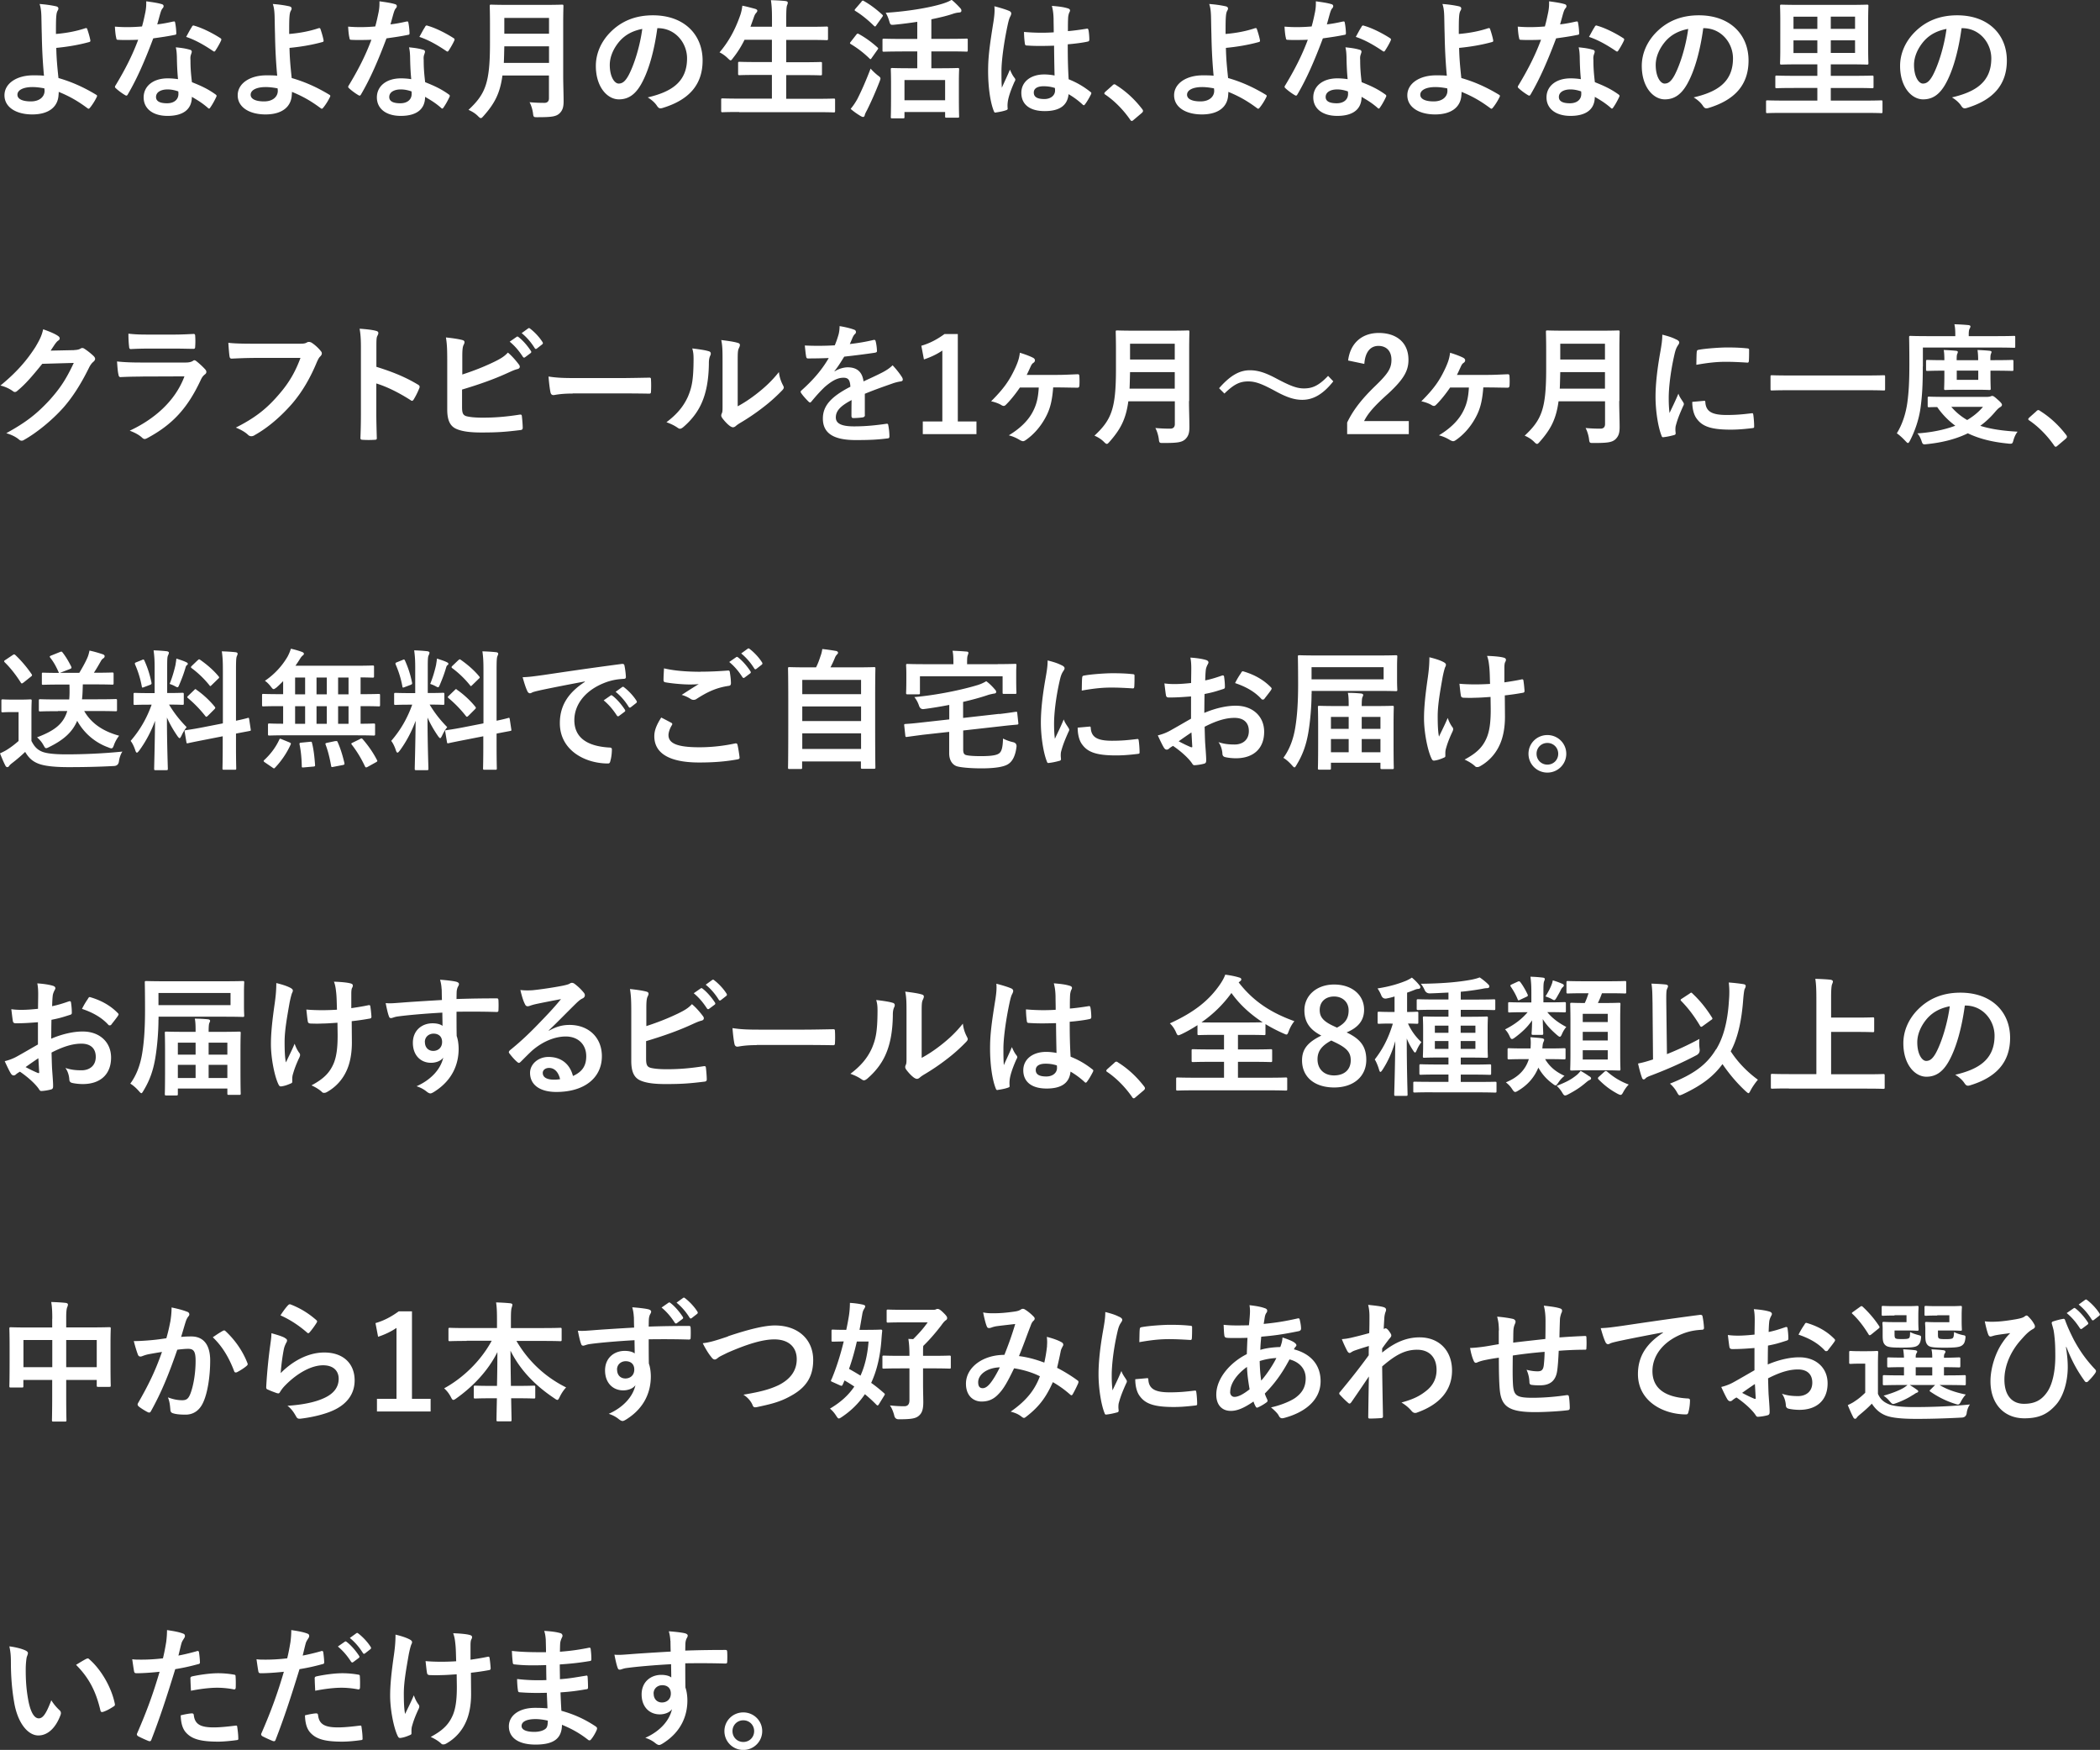 <svg xmlns="http://www.w3.org/2000/svg" viewBox="0 0 257.88 214.85"><rect x="0" y="0" width="257.88" height="214.85" fill="#333333" stroke="none"/><path d="M10.52 3.46c.1-.03.16 0 .19.1.13.38.3.93.38 1.36.03.18-.03.21-.13.24-1.34.37-2.71.59-4.05.72.03 1.3.11 2.18.27 3.7 1.66.48 3.14 1.15 4.64 2.06.11.06.13.14.06.27-.24.5-.56.99-.85 1.34-.1.1-.14.14-.27.05-1.18-.88-2.18-1.46-3.55-2.02 0 .1 0 .24-.02.37-.06 1.38-1.09 2.4-3.23 2.4-1.97 0-3.41-.88-3.41-2.35s1.52-2.45 3.51-2.45c.51 0 .99 0 1.34.05-.19-2.1-.24-3.62-.27-5.14-.02-.58-.03-1.39-.05-2.21-.02-.53-.06-1.01-.22-1.46.69.05 1.38.14 2.05.29.18.05.26.14.26.27 0 .08-.03.16-.08.24-.13.22-.16.46-.19.86-.03.48-.03 1.18-.03 2.02 1.33-.11 2.56-.35 3.65-.72Zm-5.07 7.39c-.58-.11-1.02-.16-1.47-.16-1.12 0-1.84.37-1.84.94 0 .54.64.82 1.65.82 1.2 0 1.73-.7 1.68-1.38l-.02-.22Zm15.82-8.19c.14-.05.21-.05.24.13.08.4.13.88.14 1.3 0 .14-.06.18-.19.19-.86.18-1.65.29-2.64.43-1.02 2.71-1.97 4.91-3.12 6.87-.06.11-.11.16-.18.16-.05 0-.11-.03-.19-.08-.37-.22-.83-.56-1.1-.82-.08-.06-.11-.11-.11-.18 0-.05.02-.11.08-.19 1.2-1.99 2.05-3.67 2.77-5.59-.61.03-1.1.03-1.6.03-.35 0-.48 0-.88-.02-.16 0-.19-.05-.22-.26-.08-.3-.13-.83-.16-1.36.66.05 1.02.06 1.49.06.62 0 1.1-.02 1.84-.08.19-.67.3-1.22.42-1.79.1-.56.1-.8.1-1.3.69.1 1.38.19 1.87.34.16.03.26.13.26.24 0 .13-.05.21-.14.3-.1.13-.16.27-.26.59-.11.38-.24.88-.38 1.36.62-.06 1.36-.21 1.98-.35Zm.45 4.29c-.02-.43-.03-.69-.13-1.14.78.08 1.2.14 1.74.3.14.03.22.11.22.26 0 .03-.03.14-.1.34s-.08.38-.06.66c0 .94.05 1.63.18 2.72 1.15.46 1.94.82 2.88 1.49.16.11.18.18.1.34-.24.5-.46.9-.74 1.3-.05.08-.1.11-.14.11s-.1-.03-.16-.1c-.7-.61-1.3-.96-1.95-1.34 0 1.6-1.15 2.34-2.98 2.34s-2.94-.9-2.94-2.27 1.15-2.34 2.96-2.34c.3 0 .75.02 1.26.1-.1-1.02-.13-2-.14-2.75Zm-1.14 4.03c-.8 0-1.42.32-1.42.93 0 .51.45.77 1.36.77.86 0 1.39-.46 1.39-1.14 0-.14 0-.22-.02-.32-.38-.13-.82-.24-1.31-.24Zm2.98-7.7c.1-.16.18-.18.34-.11.94.26 2.21.9 3.14 1.5.1.06.14.11.14.18 0 .05-.02.11-.06.19-.16.35-.45.85-.67 1.18-.05.08-.1.11-.14.11s-.08-.02-.14-.06c-.94-.64-2.1-1.34-3.31-1.74.27-.48.51-.96.72-1.25Zm15.6.18c.1-.03.16 0 .19.1.13.38.3.93.38 1.36.03.18-.03.21-.13.24-1.34.37-2.71.59-4.05.72.03 1.3.11 2.18.27 3.7 1.66.48 3.14 1.15 4.64 2.06.11.06.13.14.06.27-.24.5-.56.99-.85 1.34-.1.1-.14.14-.27.05-1.18-.88-2.18-1.46-3.55-2.02 0 .1 0 .24-.02.37-.06 1.38-1.09 2.4-3.23 2.4-1.97 0-3.41-.88-3.41-2.35s1.52-2.45 3.51-2.45c.51 0 .99 0 1.34.05-.19-2.1-.24-3.62-.27-5.14-.02-.58-.03-1.39-.05-2.21-.02-.53-.06-1.01-.22-1.46.69.05 1.38.14 2.05.29.18.05.26.14.26.27 0 .08-.03.16-.08.24-.13.22-.16.46-.19.86-.03.48-.03 1.18-.03 2.02 1.33-.11 2.56-.35 3.65-.72Zm-5.07 7.39c-.58-.11-1.02-.16-1.47-.16-1.12 0-1.84.37-1.84.94 0 .54.64.82 1.65.82 1.2 0 1.73-.7 1.68-1.38l-.02-.22Zm15.82-8.19c.14-.05.21-.05.24.13.08.4.13.88.14 1.3 0 .14-.06.18-.19.19-.86.18-1.65.29-2.64.43-1.02 2.71-1.97 4.91-3.12 6.87-.06.11-.11.16-.18.16-.05 0-.11-.03-.19-.08-.37-.22-.83-.56-1.1-.82-.08-.06-.11-.11-.11-.18 0-.05.02-.11.08-.19 1.2-1.99 2.05-3.67 2.77-5.59-.61.03-1.1.03-1.6.03-.35 0-.48 0-.88-.02-.16 0-.19-.05-.22-.26-.08-.3-.13-.83-.16-1.36.66.05 1.02.06 1.49.06.62 0 1.1-.02 1.84-.08.19-.67.3-1.22.42-1.79.1-.56.1-.8.1-1.3.69.1 1.38.19 1.87.34.16.03.26.13.26.24 0 .13-.05.21-.14.3-.1.13-.16.27-.26.59-.11.38-.24.88-.38 1.36.62-.06 1.36-.21 1.98-.35Zm.45 4.29c-.02-.43-.03-.69-.13-1.14.78.08 1.2.14 1.74.3.14.03.22.11.22.26 0 .03-.03.14-.1.34s-.08.38-.06.66c0 .94.05 1.63.18 2.72 1.15.46 1.94.82 2.88 1.49.16.11.18.18.1.34-.24.5-.46.9-.74 1.3-.05.08-.1.11-.14.11s-.1-.03-.16-.1c-.7-.61-1.3-.96-1.95-1.34 0 1.6-1.15 2.34-2.98 2.34s-2.94-.9-2.94-2.27 1.15-2.34 2.96-2.34c.3 0 .75.02 1.26.1-.1-1.02-.13-2-.14-2.75Zm-1.14 4.03c-.8 0-1.42.32-1.42.93 0 .51.45.77 1.36.77.86 0 1.39-.46 1.39-1.14 0-.14 0-.22-.02-.32-.38-.13-.82-.24-1.31-.24Zm2.98-7.7c.1-.16.18-.18.34-.11.94.26 2.21.9 3.14 1.5.1.06.14.11.14.18 0 .05-.02.11-.06.19-.16.35-.45.85-.67 1.18-.05.08-.1.11-.14.11s-.08-.02-.14-.06c-.94-.64-2.1-1.34-3.31-1.74.27-.48.51-.96.72-1.25Zm16.96 5.96c0 1.1.05 2.32.05 3.2 0 .69-.11 1.1-.51 1.49-.42.38-.96.46-2.66.46-.5 0-.53.02-.59-.5-.06-.46-.24-1.02-.42-1.34.69.06 1.2.08 1.82.08.38 0 .56-.21.56-.56v-2.8H61.7c-.3 2.23-.99 3.47-2.31 4.96-.16.18-.24.27-.34.27s-.19-.08-.37-.26c-.34-.34-.77-.59-1.15-.75 2.11-1.97 2.64-3.33 2.64-8.2V2.94c0-1.36-.03-2.08-.03-2.18 0-.18.02-.19.18-.19.11 0 .64.03 2.13.03h4.45c1.49 0 2-.03 2.11-.03.16 0 .18.02.18.19 0 .1-.03.82-.03 2.18v6.29Zm-1.74-1.52V5.69h-5.49c-.02.75-.03 1.42-.06 2.03h5.55ZM61.93 2.2v1.94h5.49V2.2h-5.49Zm18.79 1.26c-.37 2.72-1.04 5.22-2 6.9-.69 1.2-1.52 1.84-2.72 1.84-1.41 0-2.83-1.5-2.83-4.11 0-1.54.66-3.01 1.81-4.16 1.34-1.34 3.04-2.05 5.2-2.05 3.84 0 6.1 2.37 6.1 5.55 0 2.98-1.68 4.85-4.93 5.83-.34.1-.48.03-.69-.29-.18-.27-.51-.64-1.12-1.01 2.71-.64 4.83-1.76 4.83-4.79 0-1.9-1.44-3.71-3.58-3.71h-.06Zm-4.59 1.55c-.77.87-1.25 1.94-1.25 2.96 0 1.47.59 2.29 1.09 2.29.42 0 .77-.21 1.2-.98.7-1.3 1.42-3.6 1.7-5.73-1.12.22-2.02.67-2.74 1.46Zm14.64 8.74c-1.46 0-1.94.03-2.03.03-.16 0-.18-.02-.18-.18v-1.34c0-.16.02-.18.18-.18.1 0 .58.03 2.03.03h4.02V9.2h-1.76c-1.57 0-2.11.03-2.21.03-.16 0-.18-.02-.18-.18v-1.3c0-.14.02-.16.18-.16.1 0 .64.03 2.21.03h1.76V4.88h-3.36c-.38.78-.85 1.54-1.41 2.24-.14.19-.21.29-.3.29-.08 0-.18-.1-.35-.26-.3-.3-.7-.58-1.01-.72 1.18-1.38 1.98-2.91 2.58-4.67.11-.35.19-.74.22-1.06.53.1 1.1.26 1.55.38.18.05.29.13.29.24 0 .08-.05.16-.16.29-.1.1-.19.27-.3.61l-.38 1.06h2.64v-.83c0-1.14-.02-1.63-.13-2.43.62.02 1.28.05 1.81.11.16.02.26.1.26.18 0 .11-.03.21-.08.32-.08.21-.11.61-.11 1.78v.88h2.75c1.57 0 2.1-.03 2.19-.03.18 0 .19.02.19.18v1.31c0 .16-.02.18-.19.18-.1 0-.62-.03-2.19-.03h-2.75v2.74h2c1.57 0 2.11-.03 2.21-.03.16 0 .18.02.18.16v1.3c0 .16-.02.18-.18.18-.1 0-.64-.03-2.21-.03h-2v2.91h3.79c1.44 0 1.94-.03 2.03-.03.16 0 .18.02.18.18v1.34c0 .16-.02.18-.18.18-.1 0-.59-.03-2.03-.03h-9.56Zm14.38-9.49c.13-.16.18-.16.32-.08.78.43 1.55.98 2.27 1.63.06.06.1.1.1.13 0 .05-.03.1-.1.19l-.72 1.02c-.05.08-.08.11-.13.11-.03 0-.08-.03-.14-.1-.69-.67-1.46-1.26-2.26-1.74-.08-.05-.11-.08-.11-.11 0-.05.03-.11.1-.19l.67-.86Zm.16 7.84c.45-.88 1.01-2.13 1.6-3.68.22.26.56.58.86.82.26.19.35.27.35.4 0 .1-.05.21-.11.38-.48 1.23-1.02 2.46-1.55 3.52-.13.24-.24.45-.27.61-.03.13-.1.21-.21.21-.08 0-.18-.05-.29-.11-.37-.22-.79-.5-1.23-.88.34-.42.56-.74.85-1.26Zm.48-11.91c.13-.14.18-.14.3-.06.8.45 1.54 1.02 2.23 1.65.06.05.1.1.1.14s-.03.1-.1.19l-.72 1.01c-.06.1-.11.13-.14.13-.05 0-.08-.03-.14-.08-.7-.69-1.49-1.34-2.26-1.81-.08-.05-.11-.08-.11-.11 0-.05.03-.1.11-.19l.74-.86Zm4.98 6.13c-1.58 0-2.13.03-2.22.03-.16 0-.18-.02-.18-.18V4.91c0-.14.02-.16.18-.16.1 0 .64.03 2.22.03h1.87v-2.1c-.91.14-1.84.26-2.77.35-.51.05-.53.03-.66-.4-.13-.45-.29-.82-.45-1.06 2.61-.16 5.43-.62 7.06-1.14.43-.14.72-.26 1.04-.45.4.32.77.7 1.06 1.02.1.11.14.19.14.32 0 .1-.06.19-.22.21-.19.02-.43.03-.86.18-.77.26-1.65.46-2.61.66v2.4h2.1c1.57 0 2.11-.03 2.21-.03.14 0 .16.02.16.16v1.26c0 .16-.02.18-.16.18-.1 0-.64-.03-2.21-.03h-2.1v2.07h1.15c1.47 0 1.97-.03 2.08-.03.16 0 .18.02.18.18 0 .1-.03.54-.03 1.6v1.44c0 2.21.03 2.62.03 2.72 0 .14-.02.16-.18.16h-1.36c-.16 0-.18-.02-.18-.16v-.54h-4.99v.62c0 .14-.02.16-.18.16h-1.31c-.18 0-.19-.02-.19-.16 0-.11.03-.53.03-2.75v-1.26c0-1.26-.03-1.71-.03-1.83 0-.16.02-.18.19-.18.1 0 .62.03 2.08.03h.98V6.31h-1.87Zm.3 5.99h4.99V9.83h-4.99v2.48Zm12.87-10.97c.18.1.24.19.24.32 0 .11-.05.22-.11.35-.11.19-.18.42-.29.88-.53 2.42-.8 4.66-.8 5.83 0 .64 0 1.38.05 2.05.32-.74.66-1.42.99-2.22.22.51.35.74.56 1.01.06.08.1.14.1.22s-.03.16-.1.26c-.56 1.26-.75 1.97-.82 2.43-.06.45-.03.69-.02.85.02.11-.05.16-.19.21-.3.11-.77.21-1.2.27-.18.05-.24.03-.32-.19-.45-1.14-.69-3.04-.69-4.88 0-1.54.13-2.82.66-6.07.08-.56.18-1.25.11-1.89.64.16 1.5.42 1.83.58Zm5.51 4.27c-1.09.03-2.21.06-3.3-.02-.21 0-.27-.05-.29-.21-.06-.38-.11-.96-.11-1.46 1.2.11 2.45.13 3.65.05 0-.58-.02-1.09-.02-1.68-.02-.58-.06-.99-.21-1.57.93.08 1.41.14 1.94.3.18.05.29.13.29.27 0 .08-.03.13-.1.27-.06.14-.11.35-.13.56-.03.54-.03.96-.03 1.7.75-.06 1.58-.18 2.27-.29.19-.05.22.02.26.19.06.29.1.8.1 1.14 0 .14-.06.22-.18.24-.58.14-1.63.27-2.47.34 0 1.79.03 2.91.11 4.29.94.38 1.76.83 2.66 1.54.14.1.16.14.08.32-.21.42-.46.86-.74 1.23-.05.06-.1.1-.14.1s-.1-.03-.14-.08c-.5-.46-1.02-.86-1.73-1.28-.13 1.34-1.04 2.08-2.93 2.08s-2.87-.86-2.87-2.24 1.18-2.26 2.8-2.26c.42 0 .9.05 1.28.13-.03-1.23-.05-2.4-.06-3.67Zm-1.3 4.98c-.75 0-1.2.27-1.2.77s.35.8 1.3.8c.8 0 1.31-.46 1.31-1.04 0-.11 0-.19-.02-.32-.51-.16-.94-.21-1.39-.21Zm8.46-.11c.11-.11.19-.13.24-.13s.11.02.21.1c1.18.74 2.24 1.7 3.19 2.93.1.13.11.18.11.24 0 .08-.03.14-.16.26l-.98.83c-.11.1-.18.14-.22.14-.08 0-.14-.03-.22-.16-.85-1.23-1.94-2.32-3.03-3.06-.1-.06-.14-.11-.14-.16s.03-.1.11-.19l.9-.8Zm17.54-7.02c.1-.03.16 0 .19.1.13.38.3.93.38 1.36.03.18-.03.21-.13.24-1.34.37-2.71.59-4.05.72.03 1.3.11 2.18.27 3.7 1.67.48 3.14 1.15 4.64 2.06.11.06.13.14.06.27-.24.5-.56.99-.85 1.34-.1.1-.14.14-.27.05-1.18-.88-2.18-1.46-3.55-2.02 0 .1 0 .24-.02.37-.06 1.38-1.09 2.4-3.23 2.4-1.97 0-3.41-.88-3.41-2.35s1.52-2.45 3.51-2.45c.51 0 .99 0 1.34.05-.19-2.1-.24-3.62-.27-5.14-.02-.58-.03-1.39-.05-2.21-.02-.53-.06-1.01-.22-1.46.69.05 1.38.14 2.05.29.18.05.26.14.26.27 0 .08-.03.16-.08.24-.13.22-.16.46-.19.86-.03.48-.03 1.18-.03 2.02 1.33-.11 2.56-.35 3.65-.72Zm-5.07 7.39c-.58-.11-1.02-.16-1.47-.16-1.12 0-1.84.37-1.84.94 0 .54.64.82 1.65.82 1.2 0 1.73-.7 1.68-1.38l-.02-.22Zm15.82-8.19c.14-.05.21-.05.24.13.08.4.13.88.14 1.3 0 .14-.06.18-.19.19-.86.18-1.65.29-2.64.43-1.02 2.71-1.97 4.91-3.12 6.87-.06.11-.11.16-.18.16-.05 0-.11-.03-.19-.08-.37-.22-.83-.56-1.1-.82-.08-.06-.11-.11-.11-.18 0-.05.02-.11.08-.19 1.2-1.99 2.05-3.67 2.77-5.59-.61.03-1.1.03-1.6.03-.35 0-.48 0-.88-.02-.16 0-.19-.05-.22-.26-.08-.3-.13-.83-.16-1.36.66.05 1.02.06 1.49.06.62 0 1.1-.02 1.84-.08.19-.67.3-1.22.42-1.79.1-.56.1-.8.1-1.3.69.1 1.38.19 1.87.34.16.03.26.13.26.24 0 .13-.05.21-.14.3-.1.13-.16.27-.26.59-.11.38-.24.88-.38 1.36.62-.06 1.36-.21 1.98-.35Zm.45 4.29c-.02-.43-.03-.69-.13-1.14.78.08 1.2.14 1.75.3.14.03.22.11.22.26 0 .03-.03.14-.1.34s-.08.38-.06.66c0 .94.05 1.63.18 2.72 1.15.46 1.94.82 2.88 1.49.16.11.18.18.1.34-.24.5-.46.9-.74 1.3-.05.08-.1.11-.14.11s-.1-.03-.16-.1c-.7-.61-1.3-.96-1.95-1.34 0 1.6-1.15 2.34-2.98 2.34s-2.95-.9-2.95-2.27 1.15-2.34 2.96-2.34c.3 0 .75.02 1.26.1-.1-1.02-.13-2-.14-2.75Zm-1.14 4.03c-.8 0-1.42.32-1.42.93 0 .51.45.77 1.36.77.86 0 1.39-.46 1.39-1.14 0-.14 0-.22-.02-.32-.38-.13-.82-.24-1.31-.24Zm2.98-7.7c.1-.16.18-.18.34-.11.94.26 2.21.9 3.14 1.5.1.06.14.11.14.18 0 .05-.02.11-.06.19-.16.35-.45.85-.67 1.18-.05.08-.1.11-.14.11s-.08-.02-.14-.06c-.94-.64-2.1-1.34-3.31-1.74.27-.48.51-.96.72-1.25Zm15.6.18c.1-.03.16 0 .19.1.13.38.3.93.38 1.36.03.18-.03.21-.13.24-1.34.37-2.71.59-4.05.72.03 1.3.11 2.18.27 3.7 1.67.48 3.14 1.15 4.64 2.06.11.06.13.14.06.27-.24.5-.56.99-.85 1.34-.1.1-.14.14-.27.05-1.18-.88-2.18-1.46-3.55-2.02 0 .1 0 .24-.02.37-.06 1.38-1.09 2.4-3.23 2.4-1.97 0-3.41-.88-3.41-2.35s1.52-2.45 3.51-2.45c.51 0 .99 0 1.34.05-.19-2.1-.24-3.62-.27-5.14-.02-.58-.03-1.39-.05-2.21-.02-.53-.06-1.01-.22-1.46.69.05 1.38.14 2.05.29.18.05.26.14.26.27 0 .08-.03.16-.08.24-.13.22-.16.46-.19.86-.03.48-.03 1.18-.03 2.02 1.33-.11 2.56-.35 3.65-.72Zm-5.07 7.39c-.58-.11-1.02-.16-1.47-.16-1.12 0-1.84.37-1.84.94 0 .54.64.82 1.65.82 1.2 0 1.73-.7 1.68-1.38l-.02-.22Zm15.82-8.19c.14-.05.21-.05.24.13.08.4.13.88.14 1.3 0 .14-.06.18-.19.19-.86.18-1.65.29-2.64.43-1.02 2.71-1.97 4.91-3.12 6.87-.06.11-.11.16-.18.16-.05 0-.11-.03-.19-.08-.37-.22-.83-.56-1.1-.82-.08-.06-.11-.11-.11-.18 0-.05.02-.11.08-.19 1.2-1.99 2.05-3.67 2.77-5.59-.61.03-1.1.03-1.6.03-.35 0-.48 0-.88-.02-.16 0-.19-.05-.22-.26-.08-.3-.13-.83-.16-1.36.66.05 1.02.06 1.49.06.62 0 1.1-.02 1.84-.08.19-.67.3-1.22.42-1.79.1-.56.1-.8.1-1.3.69.1 1.38.19 1.87.34.16.03.26.13.26.24 0 .13-.05.21-.14.3-.1.13-.16.27-.26.59-.11.38-.24.88-.38 1.36.62-.06 1.36-.21 1.98-.35Zm.45 4.29c-.02-.43-.03-.69-.13-1.14.78.08 1.2.14 1.75.3.14.03.22.11.22.26 0 .03-.03.14-.1.34s-.08.38-.06.66c0 .94.05 1.63.18 2.72 1.15.46 1.94.82 2.88 1.49.16.11.18.18.1.34-.24.5-.46.9-.74 1.3-.05.08-.1.11-.14.11s-.1-.03-.16-.1c-.7-.61-1.3-.96-1.95-1.34 0 1.6-1.15 2.34-2.98 2.34s-2.95-.9-2.95-2.27 1.15-2.34 2.96-2.34c.3 0 .75.02 1.26.1-.1-1.02-.13-2-.14-2.75Zm-1.14 4.03c-.8 0-1.42.32-1.42.93 0 .51.45.77 1.36.77.86 0 1.39-.46 1.39-1.14 0-.14 0-.22-.02-.32-.38-.13-.82-.24-1.31-.24Zm2.98-7.7c.1-.16.18-.18.34-.11.94.26 2.21.9 3.14 1.5.1.06.14.11.14.18 0 .05-.02.11-.06.19-.16.35-.45.85-.67 1.18-.05.08-.1.11-.14.11s-.08-.02-.14-.06c-.94-.64-2.1-1.34-3.31-1.74.27-.48.51-.96.72-1.25Zm13.33.18c-.37 2.72-1.04 5.22-2 6.9-.69 1.2-1.52 1.84-2.72 1.84-1.41 0-2.83-1.5-2.83-4.11 0-1.54.66-3.01 1.81-4.16 1.34-1.34 3.04-2.05 5.2-2.05 3.84 0 6.1 2.37 6.1 5.55 0 2.98-1.68 4.85-4.93 5.83-.34.1-.48.03-.69-.29-.18-.27-.51-.64-1.12-1.01 2.71-.64 4.83-1.76 4.83-4.79 0-1.9-1.44-3.71-3.58-3.71h-.06Zm-4.59 1.55c-.77.87-1.25 1.94-1.25 2.96 0 1.47.59 2.29 1.09 2.29.42 0 .77-.21 1.2-.98.7-1.3 1.42-3.6 1.7-5.73-1.12.22-2.02.67-2.74 1.46Zm14.44 8.85c-1.41 0-1.89.03-1.98.03-.14 0-.16-.02-.16-.18v-1.2c0-.18.02-.19.16-.19.1 0 .58.03 1.98.03h4.16V10.8h-2.83c-1.54 0-2.05.03-2.14.03-.18 0-.19-.02-.19-.19V9.47c0-.18.02-.19.19-.19.1 0 .61.03 2.14.03h2.83V7.9h-2.18c-1.57 0-2.13.03-2.22.03-.16 0-.18-.02-.18-.18 0-.11.03-.61.03-1.73V2.48c0-1.12-.03-1.62-.03-1.73 0-.16.02-.18.18-.18.1 0 .66.03 2.22.03h6.04c1.57 0 2.13-.03 2.22-.03.18 0 .19.02.19.18 0 .1-.03.61-.03 1.73v3.54c0 1.12.03 1.63.03 1.73 0 .16-.02.18-.19.18-.1 0-.66-.03-2.22-.03h-2.21v1.41h2.91c1.54 0 2.05-.03 2.16-.03.16 0 .18.02.18.19v1.17c0 .18-.02.19-.18.19-.11 0-.62-.03-2.16-.03h-2.91v1.55h4.21c1.41 0 1.89-.03 1.98-.03.14 0 .16.02.16.19v1.2c0 .16-.02.18-.16.18-.1 0-.58-.03-1.98-.03h-10.02Zm4.16-10.31v-1.5h-2.93v1.5h2.93Zm0 2.96V4.96h-2.93v1.55h2.93Zm1.65-4.47v1.5h2.98v-1.5h-2.98Zm2.98 2.91h-2.98V6.5h2.98V4.95Zm13.08-1.49c-.37 2.72-1.04 5.22-2 6.9-.69 1.2-1.52 1.84-2.72 1.84-1.41 0-2.83-1.5-2.83-4.11 0-1.54.66-3.01 1.81-4.16 1.34-1.34 3.04-2.05 5.2-2.05 3.84 0 6.1 2.37 6.1 5.55 0 2.98-1.68 4.85-4.93 5.83-.34.1-.48.03-.69-.29-.18-.27-.51-.64-1.12-1.01 2.71-.64 4.83-1.76 4.83-4.79 0-1.9-1.44-3.71-3.58-3.71h-.06Zm-4.59 1.55c-.77.87-1.25 1.94-1.25 2.96 0 1.47.59 2.29 1.09 2.29.42 0 .77-.21 1.2-.98.7-1.3 1.42-3.6 1.7-5.73-1.12.22-2.02.67-2.74 1.46ZM9.11 42.98c.42-.02.62-.08.8-.19.06-.05.13-.06.21-.06s.16.03.26.1c.4.26.77.56 1.09.86.14.13.21.26.21.37 0 .13-.08.24-.19.34-.22.18-.38.4-.53.69-1.07 2.18-2.1 3.73-3.17 4.95-1.38 1.55-3.28 3.1-4.87 3.99-.1.06-.18.08-.26.08-.13 0-.24-.06-.37-.18-.4-.32-.9-.56-1.52-.74 2.5-1.38 3.76-2.39 5.33-4.08 1.26-1.41 2-2.5 2.96-4.55l-3.87.11c-1.31 1.62-2.11 2.53-3.02 3.28-.11.11-.22.18-.34.18-.08 0-.16-.03-.24-.1-.4-.29-.99-.58-1.54-.69 2.08-1.7 3.31-3.19 4.31-4.75.53-.9.77-1.39.94-2.16.91.32 1.52.59 1.87.85.11.08.16.18.16.27s-.05.19-.18.27c-.16.1-.27.27-.4.43-.18.27-.34.51-.53.8l2.88-.06Zm8.08 3.26c-.8 0-1.6.02-2.4.06-.14 0-.21-.1-.24-.3-.1-.4-.13-.99-.18-1.62.91.1 1.89.13 2.95.13h5.49c.27 0 .59-.03.85-.18.08-.06.14-.1.21-.1.08 0 .16.05.24.11.38.3.82.71 1.07.99.11.11.16.22.16.34 0 .1-.05.21-.18.3-.26.21-.37.38-.54.75-1.6 3.41-3.44 5.41-6.53 7.07-.13.06-.22.11-.32.11-.11 0-.22-.06-.35-.19-.43-.38-.94-.62-1.49-.83 2.96-1.38 5.57-3.58 6.72-6.67l-5.46.02Zm1.07-3.44c-.72 0-1.52.02-2.19.06-.16 0-.21-.1-.22-.35-.05-.34-.08-1.04-.08-1.54.98.1 1.46.11 2.62.11h2.88c1.04 0 1.89-.05 2.51-.08.14 0 .19.08.19.26.03.4.03.85 0 1.25 0 .27-.05.34-.29.32-.53 0-1.28-.03-2.26-.03h-3.17Zm12.86 1.15c-1.04 0-1.95.05-2.64.08-.21.02-.27-.1-.3-.32-.05-.32-.11-1.15-.14-1.62.72.08 1.57.11 3.07.11h5.71c.48 0 .66-.03.88-.16a.43.43 0 0 1 .24-.06c.1 0 .19.03.3.08.43.27.86.67 1.17 1.06.08.1.11.18.11.27 0 .14-.08.27-.22.4-.14.14-.22.3-.37.62-.78 1.89-1.76 3.65-3.1 5.2-1.38 1.57-2.93 2.9-4.55 3.81-.14.1-.29.14-.43.14a.56.56 0 0 1-.4-.18c-.37-.35-.9-.64-1.49-.88 2.34-1.18 3.76-2.29 5.23-4 1.25-1.42 2.06-2.79 2.71-4.56h-5.78Zm15.11 1.09c1.95.61 3.51 1.23 5.09 2.18.18.1.26.21.18.42-.21.53-.46 1.02-.69 1.39-.06.11-.13.18-.21.18-.05 0-.11-.02-.18-.08-1.47-.94-2.91-1.65-4.21-2.05v3.54c0 1.04.03 1.99.06 3.14.02.19-.06.24-.29.24-.46.03-.96.03-1.42 0-.22 0-.3-.05-.3-.24.05-1.18.06-2.13.06-3.15v-7.88c0-1.2-.05-1.73-.16-2.37.74.05 1.54.13 2 .26.22.05.3.14.3.27 0 .1-.05.22-.13.37-.11.21-.11.61-.11 1.5v2.29Zm10.52.95c1.41-.46 2.62-.93 3.91-1.55.86-.42 1.26-.67 1.71-1.15.56.46 1.09 1.12 1.33 1.44.08.1.13.19.13.29 0 .13-.08.24-.27.29-.45.11-.9.34-1.33.53-1.58.72-3.38 1.36-5.49 1.99v2.13c0 .75.11 1.01.53 1.14.42.11 1.04.18 2.02.18 1.5 0 2.85-.11 4.51-.37.24-.03.27.03.29.22.05.45.1 1.06.1 1.39 0 .21-.1.27-.34.29-1.81.22-2.74.29-4.75.29-1.42 0-2.37-.14-3.04-.43-.8-.34-1.14-1.09-1.14-2.4v-5.91c0-1.52-.03-2.13-.16-2.93.75.08 1.5.18 2.02.32.19.05.26.14.26.26s-.05.22-.11.34c-.13.26-.16.69-.16 1.44v2.22Zm6.69-4.63c.08-.06.14-.05.24.03.5.38 1.07 1.02 1.52 1.71.06.1.06.18-.05.26l-.67.5c-.11.08-.19.06-.27-.05-.48-.74-.99-1.34-1.62-1.86l.85-.59Zm1.42-1.04c.1-.06.14-.05.24.03.59.45 1.17 1.09 1.52 1.65.06.1.08.19-.05.29l-.64.5c-.13.1-.21.05-.27-.05-.43-.69-.94-1.3-1.6-1.84l.8-.58Zm5.46 8c-1.58 0-2.19.19-2.35.19-.19 0-.32-.1-.37-.34-.08-.37-.18-1.12-.24-1.94 1.04.16 1.84.19 3.46.19h5.15c1.22 0 2.45-.03 3.68-.05.24-.02.29.03.29.22.03.48.03 1.03 0 1.5 0 .19-.06.26-.29.24-1.2-.02-2.38-.03-3.57-.03h-5.76Zm16.71-5.2c.27.08.3.27.21.5-.18.35-.19.71-.19 1.09-.03 2-.34 3.52-.86 4.71-.42.98-1.12 2.02-2.27 3.01-.16.13-.29.21-.42.21-.1 0-.19-.05-.3-.13-.4-.27-.78-.46-1.36-.67 1.25-.94 2.1-1.92 2.66-3.19.45-1.09.66-1.97.67-4.53 0-.61-.03-.87-.16-1.34.91.11 1.65.22 2.03.35Zm3.55 6.77c.78-.42 1.52-.91 2.27-1.49.96-.74 1.9-1.58 2.8-2.72.06.56.22 1.09.5 1.62.05.11.1.19.1.27 0 .11-.06.22-.24.4-.8.82-1.54 1.47-2.37 2.1-.83.64-1.73 1.26-2.85 1.92-.29.19-.32.22-.46.34-.1.08-.21.13-.32.13-.1 0-.21-.05-.34-.13-.35-.24-.72-.66-.96-.98-.1-.14-.14-.24-.14-.34 0-.08.02-.14.06-.24.11-.21.1-.4.1-1.22v-5.01c0-1.39 0-2.05-.16-2.79.64.08 1.52.19 2 .34.21.05.29.14.29.27 0 .1-.05.24-.13.4-.14.3-.14.62-.14 1.78v5.35Zm15.63 1.07c0 .18-.1.26-.3.29s-.69.08-1.14.08c-.14 0-.21-.1-.21-.26 0-.58 0-1.38.02-1.95-1.42.74-1.94 1.36-1.94 2.13 0 .67.54 1.1 2.23 1.1 1.47 0 2.75-.14 3.99-.32.14-.02.21.03.22.18.08.37.14.93.14 1.31.02.19-.05.3-.18.3-1.38.18-2.42.21-3.97.21-2.62 0-4.02-.78-4.02-2.64 0-1.54.96-2.66 3.38-3.91-.05-.82-.24-1.14-.96-1.1-.75.03-1.47.51-2.21 1.15-.69.67-1.09 1.14-1.6 1.75-.08.1-.13.14-.19.14-.05 0-.11-.05-.18-.11-.22-.22-.7-.72-.91-1.06a.221.221 0 0 1-.06-.14c0-.06.03-.11.11-.18 1.23-1.1 2.42-2.37 3.34-3.97-.75.03-1.62.05-2.56.05-.14 0-.19-.08-.22-.26-.05-.26-.11-.85-.16-1.33 1.22.06 2.47.05 3.68-.02.18-.43.32-.82.48-1.38.06-.27.11-.54.11-.98.7.11 1.41.29 1.82.45.13.05.19.16.19.27 0 .08-.03.18-.11.24-.1.08-.19.22-.27.38-.1.22-.18.43-.37.86.98-.11 1.95-.27 2.91-.5.18-.03.22.02.26.16.08.32.14.69.16 1.15.02.16-.05.22-.27.26-1.2.18-2.58.35-3.75.48-.37.59-.72 1.18-1.2 1.78l.02.03c.51-.34 1.17-.5 1.6-.5 1.06 0 1.79.48 1.95 1.73.62-.29 1.54-.7 2.35-1.12.3-.16.82-.45 1.22-.86.53.56.94 1.12 1.12 1.41.1.14.13.26.13.35 0 .13-.08.19-.24.22-.34.05-.66.13-.98.24-1.04.37-2.08.72-3.44 1.28v2.58Zm11.41.79h2.29v1.55h-6.59v-1.55h2.4v-8.71c-.61.42-1.38.8-2.26 1.09l-.32-1.68c1.06-.3 2-.82 2.85-1.44h1.63v10.74Zm7.63-4.18c-.56.83-1.26 1.68-1.73 2.13-.1.1-.18.14-.26.14s-.18-.03-.3-.11c-.3-.18-.74-.35-1.25-.46 1.57-1.57 2.26-2.56 2.99-4.15.32-.72.46-1.15.54-1.81.64.19 1.34.46 1.66.64.13.08.19.18.19.29s-.05.21-.16.29c-.18.11-.26.24-.37.48-.16.35-.32.71-.48 1.02h3.78c.82 0 1.65-.05 2.47-.08.18 0 .21.06.22.32.02.35.02.72 0 1.07-.02.21-.1.27-.26.26-.77 0-1.6-.03-2.27-.03h-.69c-.13 1.68-.38 2.69-.99 3.78-.59 1.07-1.42 2.03-2.42 2.71-.1.06-.19.11-.29.11s-.21-.05-.34-.11c-.43-.26-.83-.46-1.41-.61 1.33-.8 2.29-1.73 2.85-2.72.54-.96.75-1.81.83-3.15h-2.34Zm20.76 1.67c0 1.1.05 2.32.05 3.2 0 .69-.11 1.1-.51 1.49-.42.38-.96.46-2.66.46-.5 0-.53.02-.59-.5-.06-.46-.24-1.02-.42-1.34.69.06 1.2.08 1.83.08.38 0 .56-.21.56-.56v-2.8h-5.71c-.3 2.23-.99 3.47-2.3 4.96-.16.18-.24.27-.34.27s-.19-.08-.37-.26c-.34-.34-.77-.59-1.15-.75 2.11-1.97 2.64-3.33 2.64-8.2v-2.35c0-1.36-.03-2.08-.03-2.18 0-.18.02-.19.18-.19.11 0 .64.03 2.13.03h4.45c1.49 0 2-.03 2.11-.03.16 0 .18.02.18.19 0 .1-.03.82-.03 2.18v6.29Zm-1.75-1.52v-2.03h-5.49c-.02.75-.03 1.42-.06 2.03h5.55Zm-5.49-5.52v1.94h5.49V42.2h-5.49Zm10.93 5.47c1.3-1.49 2.45-2.21 3.78-2.21.96 0 1.87.27 3.25 1.01 1.66.88 2.5 1.22 3.38 1.22 1.01 0 1.79-.29 2.98-1.54l.64.67c-1.25 1.58-2.46 2.27-3.81 2.27-.91 0-1.82-.26-3.25-1.04-1.62-.88-2.45-1.22-3.38-1.22-.98 0-1.71.29-2.93 1.49l-.66-.66Zm15.85-3.41c.27-2.19 1.76-3.38 3.76-3.38 2.19 0 3.65 1.18 3.65 3.3 0 1.36-.59 2.38-2.47 4.13-1.68 1.5-2.48 2.4-2.98 3.39H173v1.6h-7.57v-1.42c.72-1.5 1.75-2.85 3.49-4.53 1.6-1.54 1.95-2.18 1.95-3.18 0-1.07-.62-1.7-1.6-1.7s-1.63.75-1.73 2.21l-2-.42Zm12.53 3.31c-.56.83-1.26 1.68-1.73 2.13-.1.1-.18.14-.26.14s-.18-.03-.3-.11c-.3-.18-.74-.35-1.25-.46 1.57-1.57 2.26-2.56 2.99-4.15.32-.72.46-1.15.54-1.81.64.19 1.34.46 1.66.64.13.08.19.18.19.29s-.05.21-.16.29c-.18.11-.26.24-.37.48-.16.35-.32.71-.48 1.02h3.78c.82 0 1.65-.05 2.46-.08.18 0 .21.06.22.32.02.35.02.72 0 1.07-.02.21-.1.27-.26.26-.77 0-1.6-.03-2.27-.03h-.69c-.13 1.68-.38 2.69-.99 3.78-.59 1.07-1.42 2.03-2.42 2.71-.1.06-.19.11-.29.11s-.21-.05-.34-.11c-.43-.26-.83-.46-1.41-.61 1.33-.8 2.29-1.73 2.85-2.72.54-.96.75-1.81.83-3.15h-2.34Zm20.76 1.67c0 1.1.05 2.32.05 3.2 0 .69-.11 1.1-.51 1.49-.42.38-.96.46-2.66.46-.5 0-.53.02-.59-.5-.06-.46-.24-1.02-.42-1.34.69.06 1.2.08 1.83.08.38 0 .56-.21.56-.56v-2.8h-5.71c-.3 2.23-.99 3.47-2.3 4.96-.16.18-.24.27-.34.27s-.19-.08-.37-.26c-.34-.34-.77-.59-1.15-.75 2.11-1.97 2.64-3.33 2.64-8.2v-2.35c0-1.36-.03-2.08-.03-2.18 0-.18.02-.19.18-.19.11 0 .64.03 2.13.03h4.45c1.49 0 2-.03 2.11-.03.16 0 .18.02.18.19 0 .1-.03.82-.03 2.18v6.29Zm-1.75-1.52v-2.03h-5.49c-.02.75-.03 1.42-.06 2.03h5.55Zm-5.49-5.52v1.94h5.49V42.2h-5.49Zm14.24-.53c.27.14.37.24.37.38 0 .11-.03.16-.24.48-.16.29-.24.51-.38 1.14-.45 1.98-.67 3.95-.67 5.17 0 .78.03 1.31.1 1.87.34-.74.62-1.26 1.09-2.38.13.4.34.66.56 1.01.05.08.11.18.11.24 0 .11-.03.18-.08.26-.37.83-.67 1.52-.91 2.42-.03.1-.05.27-.05.5 0 .19.03.32.03.45 0 .11-.06.18-.21.21-.4.11-.85.21-1.31.26-.11.02-.18-.06-.21-.18-.45-1.12-.74-3.15-.74-4.77 0-1.44.18-3.19.54-5.25.21-1.18.29-1.71.29-2.39.72.18 1.23.34 1.71.59Zm3.42 7.54c.13-.02.16.06.16.24.1 1.1.86 1.5 2.61 1.5 1.2 0 1.98-.08 3.06-.21.16-.02.19 0 .22.21.05.34.1.96.1 1.38 0 .19 0 .21-.27.24-1.09.13-1.86.18-2.61.18-2.37 0-3.47-.38-4.16-1.33-.4-.51-.56-1.33-.56-2.08l1.46-.13Zm-.9-5.99c.02-.19.06-.24.22-.27.94-.18 2.74-.29 3.47-.29.96 0 1.7.03 2.37.1.34.02.37.05.37.21 0 .48 0 .91-.03 1.36-.02.14-.06.21-.21.19-.96-.06-1.79-.1-2.61-.1-1.07 0-2.11.1-3.63.37.02-.9.02-1.3.05-1.57Zm11.27 4.69c-1.44 0-1.94.03-2.03.03-.16 0-.18-.02-.18-.16v-1.55c0-.14.02-.16.18-.16.1 0 .59.03 2.03.03h9.65c1.44 0 1.94-.03 2.03-.03.16 0 .18.02.18.16v1.55c0 .14-.02.16-.18.16-.1 0-.59-.03-2.03-.03h-9.65Zm16.49-2.92c0 2.3-.08 3.6-.27 5.03-.19 1.41-.66 2.83-1.3 4.07-.11.21-.18.3-.26.3s-.16-.1-.32-.26c-.35-.38-.77-.75-1.04-.93.64-1.04 1.1-2.35 1.3-3.83.16-1.23.24-2.43.24-4.67s-.03-3.19-.03-3.28c0-.16.02-.18.18-.18.1 0 .62.03 2.15.03h3.34v-.16c0-.5-.02-.91-.11-1.3.64.02 1.15.05 1.7.1.18.02.27.08.27.16 0 .11-.05.19-.11.3-.06.11-.1.34-.1.69v.21h3.41c1.52 0 2.05-.03 2.14-.03.16 0 .16.02.16.18v1.09c0 .18 0 .19-.16.19-.1 0-.62-.03-2.14-.03h-9.04v2.32Zm7.96 3.73c.19 0 .29-.03.37-.06.08-.03.13-.05.19-.05.13 0 .24.06.64.42.4.34.56.54.56.66 0 .14-.06.19-.22.3-.19.11-.35.27-.62.58-.56.67-1.17 1.23-1.82 1.71 1.26.4 2.77.62 4.58.72-.21.26-.38.61-.5 1.02-.1.37-.14.46-.38.46-.08 0-.16 0-.27-.02-1.91-.18-3.54-.58-4.96-1.26-1.52.74-3.2 1.14-5.03 1.33-.13.02-.19.02-.29.02-.21 0-.26-.08-.37-.43-.13-.37-.3-.7-.51-.91 1.67-.11 3.27-.42 4.66-.94a9.694 9.694 0 0 1-2.22-2.29c-.64 0-.93.02-.99.02-.16 0-.18-.02-.18-.18v-.94c0-.16.02-.18.18-.18.1 0 .61.03 2.15.03h5.06Zm.77-4.5c1.57 0 2.13-.03 2.22-.03.16 0 .18.02.18.18v.99c0 .16-.02.18-.18.18-.1 0-.66-.03-2.22-.03h-.42v.59c0 .99.03 1.5.03 1.6 0 .16-.02.18-.18.18-.1 0-.48-.03-1.65-.03h-2.05c-1.17 0-1.55.03-1.65.03-.18 0-.19-.02-.19-.18 0-.11.03-.61.03-1.6v-.59h-.21c-1.14 0-1.76.03-1.86.03-.16 0-.18-.02-.18-.18v-.99c0-.16.02-.18.18-.18.1 0 .72.03 1.86.03h.21c0-.51-.02-.93-.08-1.25.51.02 1.06.05 1.52.1.14.02.21.06.21.14 0 .1-.03.16-.08.27-.05.13-.06.35-.06.74h2.64c0-.5-.03-.91-.08-1.25.5.02 1.06.05 1.5.1.14.02.22.06.22.14 0 .1-.05.16-.08.27-.05.11-.06.35-.06.74h.42Zm-5.23 5.73c.56.66 1.2 1.18 1.95 1.62.75-.45 1.41-.98 1.94-1.62h-3.89Zm3.31-4.45h-2.64v1.14h2.64V45.5Zm7.14 4.98c.11-.11.19-.13.24-.13s.11.02.21.1c1.18.74 2.24 1.7 3.19 2.93.1.13.11.18.11.24 0 .08-.03.14-.16.26l-.98.83c-.11.1-.18.14-.22.14-.08 0-.14-.03-.22-.16-.85-1.23-1.94-2.32-3.03-3.06-.1-.06-.14-.11-.14-.16s.03-.1.11-.19l.9-.8ZM3.86 90.97c.34.66.67 1.06 1.33 1.33.56.22 1.57.32 2.96.32 2.06 0 4.5-.1 6.88-.34-.22.32-.37.78-.43 1.23q-.08.51-.59.54c-2.03.11-3.94.14-5.6.14s-2.98-.13-3.75-.45c-.74-.3-1.17-.75-1.57-1.42-.5.48-1.06.96-1.65 1.41-.16.13-.26.22-.32.32-.08.11-.14.14-.24.14-.06 0-.16-.06-.22-.19-.22-.42-.43-.93-.66-1.5.4-.19.64-.3.94-.5.46-.29.93-.66 1.34-1.02v-3.55h-.75c-.86 0-1.09.03-1.17.03-.18 0-.19-.02-.19-.19v-1.22c0-.16.02-.18.19-.18.08 0 .3.03 1.17.03h.98c.85 0 1.1-.03 1.2-.03.16 0 .18.02.18.18 0 .1-.03.54-.03 1.52v3.39ZM1.54 80.44c.16-.11.21-.13.34-.02.7.66 1.39 1.46 2 2.35.08.13.08.19-.1.32l-.9.72c-.1.06-.14.1-.19.1-.06 0-.1-.03-.14-.11-.61-.96-1.28-1.81-1.97-2.48-.11-.13-.1-.18.08-.29l.88-.59Zm5.57 6.88c-1.55 0-2.06.03-2.16.03-.16 0-.18-.02-.18-.18v-1.14c0-.16.02-.18.18-.18.1 0 .61.03 2.16.03H8.5c.05-.53.05-1.14.03-1.83H7.41c-1.49 0-2.02.03-2.11.03-.16 0-.16-.02-.16-.18v-1.12c0-.18 0-.19.16-.19.1 0 .58.03 1.94.03-.34-.77-.61-1.28-1.07-1.87-.11-.14-.06-.19.11-.26l1.07-.43c.21-.08.22-.08.34.06.43.56.72 1.06 1.06 1.73.06.16.03.22-.18.3l-1.2.46h2.37c.4-.67.74-1.28.98-1.83.11-.24.19-.51.27-.9.61.13 1.14.29 1.65.46.13.05.21.13.21.22 0 .13-.06.21-.19.29-.14.1-.22.22-.3.37-.29.51-.54.94-.83 1.38h.13c1.5 0 2.02-.03 2.11-.03.16 0 .18.02.18.19v1.12c0 .16-.02.18-.18.18-.1 0-.61-.03-2.11-.03h-1.49c-.02.67-.03 1.28-.1 1.83h1.94c1.55 0 2.08-.03 2.18-.03.16 0 .18.02.18.18v1.14c0 .16-.02.18-.18.18-.1 0-.62-.03-2.18-.03h-1.67c.77 1.34 2.08 2.43 4.29 3.03-.21.27-.45.64-.62 1.1-.11.32-.18.45-.32.45-.08 0-.19-.03-.35-.1a7.125 7.125 0 0 1-3.86-3.28c-.59 1.38-1.65 2.34-3.44 3.22-.19.1-.29.14-.38.14-.13 0-.18-.13-.34-.4-.22-.4-.5-.69-.77-.93 2.11-.8 3.23-1.62 3.71-3.23H7.12Zm11.88-5.21c0-1.02-.03-1.54-.13-2.26.59.02 1.07.05 1.62.11.16.02.26.1.26.16 0 .14-.05.22-.1.34-.1.19-.11.53-.11 1.62v3.01h.13c1.23 0 1.63-.03 1.73-.03.16 0 .18.02.18.18v1.14c0 .14-.02.16-.18.16-.1 0-.48-.03-1.63-.03.67 1.1 1.3 1.89 2.16 2.77-.24.29-.46.67-.64 1.06-.1.19-.16.29-.22.29s-.14-.08-.26-.24c-.46-.67-.91-1.41-1.3-2.29 0 3.17.11 6.04.11 6.28 0 .16-.02.18-.19.18h-1.31c-.16 0-.18-.02-.18-.18 0-.24.08-2.88.11-5.88-.48 1.3-1.12 2.53-1.94 3.65-.13.16-.21.26-.29.26-.06 0-.13-.08-.19-.27-.14-.45-.38-.94-.58-1.17 1.15-1.33 1.98-2.77 2.58-4.45h-.29c-1.25 0-1.65.03-1.75.03-.16 0-.18-.02-.18-.16v-1.14c0-.16.02-.18.18-.18.1 0 .5.03 1.75.03h.66v-2.98Zm-1.54-1.09c.19-.08.21-.06.29.1.42.94.67 1.76.86 2.69.03.16 0 .21-.21.29l-.69.26c-.24.1-.26.08-.29-.1-.18-.96-.45-1.82-.82-2.67-.06-.18-.03-.21.18-.29l.67-.27Zm4.11.53c.03-.16.08-.45.1-.69.43.14.93.3 1.22.45.13.06.18.11.18.19s-.03.13-.1.16c-.1.06-.14.18-.19.35-.19.66-.43 1.3-.74 2.03-.1.24-.14.34-.24.34-.06 0-.16-.05-.32-.14-.24-.13-.5-.22-.64-.27.34-.83.59-1.73.74-2.42Zm5.81 7.25v-6.4c0-1.14-.02-1.63-.13-2.43.61.02 1.14.05 1.7.11.14.02.24.08.24.18 0 .11-.05.19-.1.32-.08.19-.1.59-.1 1.78v6.13c.93-.19 1.3-.3 1.44-.34s.14-.02.18.16l.19 1.25c.02.14.02.16-.16.19-.11.03-.54.1-1.65.32v1.49c0 1.78.03 2.69.03 2.77 0 .16-.02.18-.18.18H27.5c-.16 0-.18-.02-.18-.18 0-.1.03-.98.03-2.75V90.4l-2.19.43c-1.39.27-1.9.38-2.06.42-.16.03-.19.02-.21-.13l-.21-1.26c-.03-.18-.02-.18.14-.21s.69-.08 2.08-.35l2.45-.48Zm-3.52-4.08c.08-.08.11-.11.14-.11.05 0 .08.03.16.1.74.51 1.57 1.26 2.21 2.05.11.14.11.18-.05.34l-.78.78c-.18.16-.21.16-.32.03a14.62 14.62 0 0 0-2.11-2.18c-.06-.06-.11-.1-.11-.13 0-.05.05-.1.13-.18l.74-.71Zm.43-3.65c.14-.13.16-.16.3-.06.8.56 1.62 1.25 2.26 2.03.1.11.1.18-.05.3l-.77.75c-.18.18-.21.19-.3.05-.66-.83-1.47-1.58-2.18-2.1-.11-.08-.13-.16.03-.3l.7-.67Zm10.92 9.21c-1.49 0-2.02.03-2.11.03-.16 0-.18-.02-.18-.18v-1.12c0-.16.02-.18.18-.18.08 0 .53.03 1.68.03V86.7h-.46c-1.39 0-1.87.03-1.97.03-.14 0-.16-.02-.16-.18v-1.17c0-.16.02-.18.16-.18.1 0 .58.03 1.97.03h.46v-1.6c-.26.27-.53.53-.8.77-.19.14-.29.21-.37.21-.1 0-.18-.1-.35-.32-.24-.3-.46-.53-.72-.7a9.158 9.158 0 0 0 2.79-2.98c.19-.37.3-.64.4-.96.46.1.96.24 1.38.4.13.05.22.13.22.21s-.05.16-.14.22c-.13.1-.22.22-.37.46-.16.26-.34.53-.53.8h7.27c1.55 0 2.1-.03 2.19-.03.18 0 .19.02.19.18v1.15c0 .14-.02.16-.19.16-.08 0-.46-.02-1.46-.03v2.06h.26c1.39 0 1.87-.03 1.97-.03.14 0 .16.02.16.18v1.17c0 .16-.02.18-.16.18-.1 0-.58-.03-1.97-.03h-.26v2.16c1.09 0 1.52-.03 1.6-.03.16 0 .18.02.18.18v1.12c0 .16-.02.18-.18.18-.1 0-.61-.03-2.11-.03h-8.56Zm-2.66 3.33c-.11-.06-.16-.13-.16-.18s.03-.08.1-.14c.77-.72 1.38-1.54 1.81-2.46.06-.16.1-.16.32-.06l.93.38c.21.1.21.13.14.29-.48 1.06-1.15 2.02-1.89 2.8-.05.06-.1.1-.14.1s-.1-.03-.19-.1l-.91-.62Zm4.93-8.36v-2.06h-1.23v2.06h1.23Zm0 3.62v-2.16h-1.23v2.16h1.23Zm.58 2.21c.19-.02.24-.02.27.16.21.83.3 1.73.37 2.66.02.16-.02.21-.21.22l-1.15.1c-.26.03-.27 0-.27-.16-.02-.91-.1-1.82-.27-2.64-.03-.19 0-.22.24-.24l1.02-.1Zm2.08-5.83v-2.06h-1.26v2.06h1.26Zm0 3.62v-2.16h-1.26v2.16h1.26ZM41.17 91c.21-.03.24-.02.3.13.37.83.62 1.7.82 2.54.03.18.02.21-.19.26l-1.14.22c-.24.05-.27.05-.3-.13-.16-.9-.37-1.79-.67-2.58-.06-.16-.03-.19.19-.24l.99-.21Zm1.63-5.75v-2.06h-1.28v2.06h1.28Zm0 3.62v-2.16h-1.28v2.16h1.28Zm1.41 1.86c.19-.1.24-.08.35.05.67.78 1.25 1.6 1.73 2.53.08.14.06.18-.14.29l-1.01.56c-.19.1-.24.08-.32-.06-.46-.98-.96-1.81-1.62-2.67-.1-.13-.08-.16.13-.26l.88-.43Zm6.78-8.62c0-1.02-.03-1.54-.13-2.26.59.02 1.07.05 1.62.11.16.02.26.1.26.16 0 .14-.05.22-.1.34-.1.19-.11.53-.11 1.62v3.01h.13c1.23 0 1.63-.03 1.73-.03.16 0 .18.02.18.18v1.14c0 .14-.02.16-.18.16-.1 0-.48-.03-1.63-.03.67 1.1 1.3 1.89 2.16 2.77-.24.29-.46.67-.64 1.06-.1.19-.16.29-.22.29s-.14-.08-.26-.24c-.46-.67-.91-1.41-1.3-2.29 0 3.17.11 6.04.11 6.28 0 .16-.02.18-.19.18h-1.31c-.16 0-.18-.02-.18-.18 0-.24.08-2.88.11-5.88-.48 1.3-1.12 2.53-1.94 3.65-.13.16-.21.26-.29.26-.06 0-.13-.08-.19-.27-.14-.45-.38-.94-.58-1.17 1.15-1.33 1.98-2.77 2.58-4.45h-.29c-1.25 0-1.65.03-1.75.03-.16 0-.18-.02-.18-.16v-1.14c0-.16.02-.18.18-.18.1 0 .5.03 1.75.03h.66v-2.98Zm-1.54-1.09c.19-.08.21-.06.29.1.42.94.67 1.76.86 2.69.03.16 0 .21-.21.29l-.69.26c-.24.1-.26.08-.29-.1-.18-.96-.45-1.82-.82-2.67-.06-.18-.03-.21.18-.29l.67-.27Zm4.11.53c.03-.16.08-.45.1-.69.43.14.93.3 1.22.45.13.06.18.11.18.19s-.03.13-.1.16c-.1.06-.14.18-.19.35-.19.66-.43 1.3-.74 2.03-.1.24-.14.34-.24.34-.06 0-.16-.05-.32-.14-.24-.13-.5-.22-.64-.27.34-.83.59-1.73.74-2.42Zm5.81 7.25v-6.4c0-1.14-.02-1.63-.13-2.43.61.02 1.14.05 1.7.11.14.02.24.08.24.18 0 .11-.05.19-.1.32-.08.19-.1.59-.1 1.78v6.13c.93-.19 1.3-.3 1.44-.34s.14-.02.18.16l.19 1.25c.02.14.02.16-.16.19-.11.03-.54.1-1.65.32v1.49c0 1.78.03 2.69.03 2.77 0 .16-.02.18-.18.18H59.5c-.16 0-.18-.02-.18-.18 0-.1.03-.98.03-2.75V90.4l-2.19.43c-1.39.27-1.9.38-2.06.42-.16.03-.19.02-.21-.13l-.21-1.26c-.03-.18-.02-.18.14-.21s.69-.08 2.08-.35l2.45-.48Zm-3.52-4.08c.08-.08.11-.11.14-.11.05 0 .08.03.16.1.74.51 1.57 1.26 2.21 2.05.11.14.11.18-.05.34l-.78.78c-.18.16-.21.16-.32.03a14.62 14.62 0 0 0-2.11-2.18c-.06-.06-.11-.1-.11-.13 0-.05.05-.1.13-.18l.74-.71Zm.43-3.65c.14-.13.16-.16.3-.06.8.56 1.62 1.25 2.26 2.03.1.11.1.18-.05.3l-.77.75c-.18.18-.21.19-.3.05-.66-.83-1.47-1.58-2.18-2.1-.11-.08-.13-.16.03-.3l.7-.67Zm15.53 2.6c-1.95.37-3.67.7-5.38 1.06-.61.14-.77.18-1.01.26-.11.05-.22.13-.35.13-.11 0-.24-.1-.3-.24-.21-.43-.38-.99-.59-1.73.82-.03 1.3-.1 2.54-.27 1.97-.29 5.49-.82 9.62-1.36.24-.03.32.06.34.18.08.37.16.96.18 1.41 0 .19-.1.24-.3.24-.75.05-1.26.13-1.95.35-2.72.93-4.08 2.8-4.08 4.72 0 2.07 1.47 3.19 4.26 3.36.26 0 .35.06.35.24 0 .42-.06.98-.18 1.38-.05.24-.11.34-.3.34-2.82 0-5.91-1.62-5.91-4.95 0-2.27 1.14-3.81 3.07-5.07v-.03Zm3.17 1.73c.08-.06.14-.05.24.03.5.38 1.07 1.02 1.52 1.71.06.1.06.18-.05.26l-.67.5c-.11.08-.19.06-.27-.05-.48-.74-.99-1.34-1.62-1.86l.85-.59Zm1.42-1.04c.1-.06.14-.05.24.03.59.45 1.17 1.09 1.52 1.65.06.1.08.19-.05.29l-.64.5c-.13.1-.21.05-.27-.05-.43-.69-.94-1.3-1.6-1.84l.8-.58Zm6.03 4.38c.14.08.16.16.08.29-.24.37-.42.9-.42 1.22 0 1.01 1.04 1.5 3.79 1.5 1.55 0 3.03-.18 4.34-.46.22-.05.3 0 .34.14.08.3.22 1.17.26 1.57.02.14-.08.21-.27.24-1.49.27-2.96.38-4.69.38-3.7 0-5.51-1.15-5.51-3.23 0-.66.24-1.34.85-2.29.42.21.82.42 1.23.64Zm3.62-6.27c1.17 0 2.3-.06 3.33-.14.16-.02.22.05.24.18.06.37.13.82.14 1.36 0 .22-.08.32-.27.34-1.52.22-2.62.75-3.92 1.58a.65.65 0 0 1-.4.14.66.66 0 0 1-.34-.1 3.87 3.87 0 0 0-1.12-.51c.83-.54 1.54-.99 2.1-1.33-.35.05-.85.05-1.17.05-.66 0-2.03-.1-2.95-.27-.14-.03-.21-.1-.21-.29 0-.38.03-.85.06-1.42 1.22.29 2.75.42 4.5.42Zm4.35-1.78c.08-.06.14-.05.24.03.5.38 1.07 1.02 1.52 1.71.06.1.06.18-.05.26l-.67.5c-.11.08-.19.06-.27-.05-.48-.74-.99-1.34-1.62-1.86l.85-.59Zm1.42-1.04c.1-.06.14-.05.24.03.59.45 1.17 1.09 1.52 1.65.06.1.08.19-.05.29l-.64.5c-.13.1-.21.05-.27-.05-.43-.69-.95-1.3-1.6-1.84l.8-.58Zm5.13 14.77c-.16 0-.18-.02-.18-.18 0-.1.03-.94.03-5.22v-2.96c0-2.98-.03-3.86-.03-3.97 0-.16.02-.18.18-.18.11 0 .67.03 2.22.03h1.04c.26-.51.4-.93.59-1.5.08-.21.13-.45.18-.75.54.05 1.25.16 1.71.24.14.03.22.13.22.21 0 .1-.06.16-.13.22-.11.13-.19.24-.24.38-.16.38-.3.72-.56 1.2h3.12c1.55 0 2.11-.03 2.22-.03.16 0 .18.02.18.18 0 .1-.03.99-.03 3.54v3.38c0 4.27.03 5.12.03 5.2 0 .16-.02.18-.18.18h-1.42c-.16 0-.18-.02-.18-.18v-.72H98.5v.75c0 .16-.02.18-.18.18h-1.39Zm1.57-9.19h7.22v-1.75h-7.22v1.75Zm7.22 3.3v-1.79h-7.22v1.79h7.22Zm0 3.43v-1.92h-7.22v1.92h7.22Zm16.97-4.29c1.38-.16 1.84-.26 2.02-.27.16-.02.18 0 .19.16l.13 1.2c.02.16 0 .19-.16.21s-.69.05-2.06.21l-4.55.51v2.32c0 .46.1.66.45.72.27.06.85.11 1.71.11 1.31 0 2-.11 2.3-.38.26-.24.4-.67.43-1.78.35.18.8.35 1.26.45q.43.11.4.54c-.13 1.1-.48 1.75-.93 2.08-.48.38-1.58.59-3.38.59-1.25 0-2.56-.1-3.06-.27-.62-.24-.9-.87-.9-1.57v-2.64l-3.18.35c-1.38.18-1.79.24-2 .27-.16.02-.19 0-.21-.18l-.13-1.22c-.02-.16 0-.18.18-.19.21-.02.64-.03 2.02-.19l3.33-.37v-1.78c-.98.19-2.02.37-3.12.51q-.43.06-.59-.4c-.14-.43-.35-.8-.58-1.07 2.71-.24 5.71-.86 7.65-1.44.46-.13.83-.3 1.18-.51.42.3.8.7 1.06 1.01.1.11.16.18.16.32 0 .1-.08.18-.27.19-.18.03-.4.08-.64.14-.99.34-2.03.62-3.15.88v1.97l4.43-.5Zm-.18-6.13c1.47 0 2-.03 2.11-.03.16 0 .18.02.18.16 0 .1-.03.38-.03.85v.71c0 1.44.03 1.7.03 1.79 0 .16-.02.18-.18.18h-1.33c-.18 0-.19-.02-.19-.18v-1.98h-10.15v2.02c0 .18-.02.19-.18.19h-1.34c-.16 0-.18-.02-.18-.19 0-.1.03-.34.03-1.79v-.58c0-.61-.03-.9-.03-1.01 0-.14.02-.16.18-.16.11 0 .64.03 2.11.03h3.52v-.13c0-.69-.02-1.12-.11-1.52.59.02 1.15.05 1.71.1.16 0 .24.06.24.16 0 .11-.05.19-.08.3-.06.14-.08.34-.08.96v.13h3.76Zm7.83.13c.27.14.37.24.37.38 0 .11-.03.16-.24.48-.16.29-.24.51-.38 1.14-.45 1.98-.67 3.95-.67 5.17 0 .78.03 1.31.1 1.87.34-.74.62-1.26 1.09-2.38.13.4.34.66.56 1.01.05.08.11.18.11.24 0 .11-.03.18-.08.26-.37.83-.67 1.52-.91 2.42-.03.1-.05.27-.05.5 0 .19.03.32.03.45 0 .11-.06.18-.21.21-.4.11-.85.21-1.31.26-.11.02-.18-.06-.21-.18-.45-1.12-.74-3.15-.74-4.77 0-1.44.18-3.19.54-5.25.21-1.18.29-1.71.29-2.39.72.18 1.23.34 1.71.59Zm3.43 7.54c.13-.02.16.06.16.24.1 1.1.86 1.5 2.61 1.5 1.2 0 1.98-.08 3.06-.21.16-.02.19 0 .22.21.05.34.1.96.1 1.38 0 .19 0 .21-.27.24-1.09.13-1.86.18-2.61.18-2.37 0-3.47-.38-4.16-1.33-.4-.51-.56-1.33-.56-2.08l1.46-.13Zm-.9-5.99c.02-.19.06-.24.22-.27.94-.18 2.74-.29 3.47-.29.96 0 1.7.03 2.37.1.34.02.37.05.37.21 0 .48 0 .91-.03 1.36-.02.14-.06.21-.21.19-.96-.06-1.79-.1-2.61-.1-1.07 0-2.11.1-3.63.37.02-.9.02-1.3.05-1.57Zm13.35 2.29c-.8.06-1.62.13-2.69.13-.27 0-.35-.1-.38-.34-.05-.3-.11-.83-.18-1.39.42.06.83.08 1.25.08.67 0 1.36-.06 2.03-.13 0-.53.02-1.14.02-1.82 0-.42-.02-.88-.11-1.3.8.05 1.47.16 1.9.29.19.05.32.16.32.3 0 .06-.03.14-.1.26-.11.21-.19.42-.22.62-.05.42-.06.82-.08 1.33.71-.14 1.36-.35 2.05-.59.14-.05.26-.02.27.14.06.4.1.83.1 1.25 0 .16-.05.21-.21.26-1.06.34-1.33.42-2.29.61-.02.77-.02 1.55-.03 2.32 1.5-.64 2.91-.9 3.94-.88 1.98.02 3.41 1.28 3.41 3.2 0 2.05-1.31 3.25-3.47 3.25-.46 0-.98-.06-1.31-.14-.26-.06-.35-.22-.35-.48-.03-.35-.14-.9-.48-1.36.77.26 1.41.29 2 .29.9 0 1.73-.51 1.73-1.65 0-1.04-.64-1.62-1.76-1.62-.91 0-2.02.24-3.67 1.09.02.67.03 1.22.06 1.92.05.7.13 1.71.13 2.08 0 .22.03.46-.24.53-.35.1-.86.18-1.18.19-.18.02-.24-.11-.38-.32-.43-.59-1.26-1.36-2.27-2.05-.18.1-.37.22-.51.35-.08.08-.19.11-.27.11-.13 0-.26-.1-.35-.26-.18-.29-.5-.96-.74-1.49.42-.1.94-.27 1.47-.56.69-.38 1.44-.82 2.61-1.49V85.5Zm-1.49 5.51c.45.24.99.51 1.5.72.13.03.18.02.16-.13-.03-.42-.06-1.15-.1-1.68-.45.3-.99.67-1.57 1.09Zm7.65-8.4c.11-.18.16-.22.27-.19 1.47.43 2.56 1.1 3.39 1.95.06.06.1.11.1.16s-.03.1-.06.16c-.21.32-.62.82-.86 1.14-.05.06-.27.08-.32 0-.85-.94-1.97-1.54-3.25-1.97.21-.43.46-.85.74-1.25Zm8.66 2.57c0 1.52-.16 3.33-.38 4.66-.26 1.58-.7 2.82-1.47 4.08-.11.19-.18.29-.24.29-.08 0-.16-.08-.3-.24-.35-.4-.75-.75-1.07-.93.74-1.01 1.23-2.26 1.47-3.78.22-1.36.34-2.96.34-5.25s-.03-3.3-.03-3.39c0-.16.02-.18.19-.18.1 0 .66.03 2.19.03h7.46c1.54 0 2.1-.03 2.19-.03.16 0 .18.02.18.18 0 .1-.03.42-.03 1.25v1.58c0 .8.03 1.12.03 1.22 0 .16-.02.18-.18.18-.1 0-.66-.03-2.19-.03h-8.15v.37Zm8.85-3.27h-8.85v1.49h8.85v-1.49Zm-7.89 12.58c-.16 0-.18-.02-.18-.18 0-.11.03-.54.03-3.3v-1.7c0-1.84-.03-2.38-.03-2.48 0-.16.02-.18.18-.18.11 0 .64.03 2.18.03h1.42c0-.58 0-1.17-.1-1.62.61 0 1.12.03 1.62.08.16.02.26.08.26.18s-.05.18-.1.29c-.05.13-.08.46-.08 1.07h1.57c1.54 0 2.08-.03 2.19-.03.16 0 .18.02.18.18 0 .1-.03.64-.03 2.21v1.92c0 2.72.03 3.17.03 3.27 0 .18-.02.19-.18.19h-1.28c-.16 0-.18-.02-.18-.19v-.59h-6.08v.67c0 .16-.02.18-.18.18h-1.25Zm1.42-5.01h2.18v-1.47h-2.18v1.47Zm2.18 2.87v-1.62h-2.18v1.62h2.18Zm1.6-4.34v1.47h2.3v-1.47h-2.3Zm2.3 4.34v-1.62h-2.3v1.62h2.3Zm7.97.46c0 .11-.05.16-.21.22-.48.21-.77.29-1.1.34-.19.03-.27-.02-.37-.21-.51-1.02-.94-3.3-.94-4.96 0-1.3.14-2.77.48-5.12.1-.74.18-1.46.18-2.39.74.18 1.26.35 1.68.56.26.13.35.24.35.35 0 .06 0 .14-.1.32-.08.21-.19.64-.3 1.18-.3 1.73-.61 3.39-.61 4.8 0 1.02.03 1.94.16 2.53.4-.85.69-1.39 1.07-2.29.22.61.37.82.53 1.07.1.11.14.21.14.3 0 .11-.03.21-.19.53-.43.96-.56 1.39-.72 1.95-.03.13-.05.3-.05.42v.38Zm5.54-7.25c-.85.06-1.46.1-1.92.1-.34.02-.75.02-1.34 0-.22 0-.35-.08-.37-.26-.06-.32-.1-.75-.18-1.46.59.06 1.39.08 1.98.08.45 0 1.2-.02 1.78-.06-.03-.8-.03-1.52-.1-2.13-.06-.56-.11-.88-.27-1.31.94.03 1.7.11 2.06.22.18.05.26.13.26.26 0 .11-.05.21-.11.32-.05.1-.08.35-.08.67v1.78c.69-.1 1.38-.21 2.05-.35.19-.05.27-.02.29.14.06.4.1.78.13 1.2.02.21-.06.27-.21.29-.77.14-1.47.24-2.21.32l.02 2.47c.02 1.49-.24 2.77-.7 3.71-.5 1.06-1.3 1.91-2.29 2.48-.18.11-.29.14-.4.14-.13 0-.19 0-.32-.14-.29-.26-.7-.53-1.25-.78 1.5-.8 2.23-1.54 2.71-2.66.35-.82.51-1.91.5-3.57l-.02-1.46Zm9.31 6.98c0 1.28-1.04 2.31-2.32 2.31s-2.32-1.02-2.32-2.31 1.04-2.3 2.32-2.3 2.32 1.02 2.32 2.3Zm-3.65 0c0 .75.58 1.33 1.33 1.33s1.33-.58 1.33-1.33-.58-1.33-1.33-1.33-1.33.58-1.33 1.33ZM4.64 125.51c-.8.06-1.62.13-2.69.13-.27 0-.35-.1-.38-.34-.05-.3-.11-.83-.18-1.39.42.06.83.08 1.25.08.67 0 1.36-.06 2.03-.13 0-.53.02-1.14.02-1.82 0-.42-.02-.88-.11-1.3.8.05 1.47.16 1.9.29.19.05.32.16.32.3 0 .06-.03.14-.1.26-.11.21-.19.42-.22.62-.05.42-.06.82-.08 1.33.7-.14 1.36-.35 2.05-.59.14-.05.26-.02.27.14.06.4.1.83.1 1.25 0 .16-.05.21-.21.26-1.06.34-1.33.42-2.29.61-.02.77-.02 1.55-.03 2.32 1.5-.64 2.91-.9 3.94-.88 1.98.02 3.41 1.28 3.41 3.2 0 2.05-1.31 3.25-3.47 3.25-.46 0-.98-.06-1.31-.14-.26-.06-.35-.22-.35-.48-.03-.35-.14-.9-.48-1.36.77.26 1.41.29 2 .29.9 0 1.73-.51 1.73-1.65 0-1.04-.64-1.62-1.76-1.62-.91 0-2.02.24-3.67 1.09.02.67.03 1.22.06 1.92.05.7.13 1.71.13 2.08 0 .22.03.46-.24.53-.35.1-.86.18-1.18.19-.18.02-.24-.11-.38-.32-.43-.59-1.26-1.36-2.27-2.05-.18.1-.37.22-.51.35-.08.08-.19.11-.27.11-.13 0-.26-.1-.35-.26-.18-.29-.5-.96-.74-1.49.42-.1.94-.27 1.47-.56.69-.38 1.44-.82 2.61-1.49v-2.74Zm-1.49 5.51c.45.24.99.51 1.5.72.13.03.18.02.16-.13-.03-.42-.06-1.15-.1-1.68-.45.3-.99.67-1.57 1.09Zm7.65-8.4c.11-.18.16-.22.27-.19 1.47.43 2.56 1.1 3.39 1.95.06.06.1.11.1.16s-.03.1-.06.16c-.21.32-.62.82-.86 1.14-.05.06-.27.08-.32 0-.85-.94-1.97-1.54-3.25-1.97.21-.43.46-.85.74-1.25Zm8.66 2.57c0 1.52-.16 3.33-.38 4.66-.26 1.58-.7 2.82-1.47 4.08-.11.19-.18.29-.24.29-.08 0-.16-.08-.3-.24-.35-.4-.75-.75-1.07-.93.74-1.01 1.23-2.26 1.47-3.78.22-1.36.34-2.96.34-5.25s-.03-3.3-.03-3.39c0-.16.02-.18.19-.18.1 0 .66.03 2.19.03h7.46c1.54 0 2.1-.03 2.19-.03.16 0 .18.02.18.18 0 .1-.03.42-.03 1.25v1.58c0 .8.03 1.12.03 1.22 0 .16-.02.18-.18.18-.1 0-.66-.03-2.19-.03h-8.15v.37Zm8.85-3.27h-8.85v1.49h8.85v-1.49Zm-7.89 12.58c-.16 0-.18-.02-.18-.18 0-.11.03-.54.03-3.3v-1.7c0-1.84-.03-2.38-.03-2.48 0-.16.02-.18.18-.18.11 0 .64.03 2.18.03h1.42c0-.58 0-1.17-.1-1.62.61 0 1.12.03 1.62.08.16.02.26.08.26.18s-.05.18-.1.29c-.05.13-.08.46-.08 1.07h1.57c1.54 0 2.08-.03 2.19-.03.16 0 .18.02.18.18 0 .1-.03.64-.03 2.21v1.92c0 2.72.03 3.17.03 3.27 0 .18-.02.19-.18.19H28.1c-.16 0-.18-.02-.18-.19v-.59h-6.08v.67c0 .16-.02.18-.18.18h-1.25Zm1.42-5.01h2.18v-1.47h-2.18v1.47Zm2.18 2.87v-1.62h-2.18v1.62h2.18Zm1.6-4.34v1.47h2.3v-1.47h-2.3Zm2.3 4.34v-1.62h-2.3v1.62h2.3Zm7.97.46c0 .11-.05.16-.21.22-.48.21-.77.29-1.1.34-.19.03-.27-.02-.37-.21-.51-1.02-.94-3.3-.94-4.96 0-1.3.14-2.77.48-5.12.1-.74.18-1.46.18-2.39.74.18 1.26.35 1.68.56.26.13.35.24.35.35 0 .06 0 .14-.1.32-.08.21-.19.64-.3 1.18-.3 1.73-.61 3.39-.61 4.8 0 1.02.03 1.94.16 2.53.4-.85.69-1.39 1.07-2.29.22.61.37.82.53 1.07.1.11.14.21.14.3 0 .11-.03.21-.19.53-.43.96-.56 1.39-.72 1.95-.03.13-.05.3-.05.42v.38Zm5.54-7.25c-.85.06-1.46.1-1.92.1-.34.02-.75.02-1.34 0-.22 0-.35-.08-.37-.26-.06-.32-.1-.75-.18-1.46.59.06 1.39.08 1.98.08.45 0 1.2-.02 1.78-.06-.03-.8-.03-1.52-.1-2.13-.06-.56-.11-.88-.27-1.31.94.03 1.7.11 2.06.22.18.05.26.13.26.26 0 .11-.05.21-.11.32-.05.1-.08.35-.08.67v1.78c.69-.1 1.38-.21 2.05-.35.19-.05.27-.02.29.14.06.4.1.78.13 1.2.02.21-.06.27-.21.29-.77.14-1.47.24-2.21.32l.02 2.47c.02 1.49-.24 2.77-.7 3.71-.5 1.06-1.3 1.91-2.29 2.48-.18.11-.29.14-.4.14-.13 0-.19 0-.32-.14-.29-.26-.7-.53-1.25-.78 1.5-.8 2.22-1.54 2.71-2.66.35-.82.51-1.91.5-3.57l-.02-1.46Zm12.8-4.11a4.92 4.92 0 0 0-.19-1.17c.72.05 1.49.14 1.87.22.27.05.45.16.45.3 0 .13-.05.21-.14.37-.05.1-.1.26-.13.46-.02.21-.02.42-.03 1.02 1.73-.06 3.38-.08 4.91-.08.19 0 .22.03.24.24.02.4.02.82 0 1.22 0 .18-.08.22-.27.21-1.66-.05-3.22-.05-4.88-.03 0 .98 0 2 .02 2.98.16.43.24 1.06.24 1.58 0 1.86-.75 3.79-2.85 5.17-.27.18-.48.3-.62.3s-.32-.11-.48-.24c-.37-.3-.8-.51-1.22-.64 1.87-.83 2.99-2.18 3.28-3.52-.32.46-.98.64-1.5.64-1.26 0-2.23-.91-2.23-2.45s1.12-2.4 2.42-2.4c.48 0 .96.1 1.22.32 0-.56-.02-1.1-.02-1.63-2.02.11-4.27.3-5.54.48-.35.05-.61.19-.75.19-.16 0-.22-.06-.27-.22-.13-.32-.27-.96-.4-1.62.59.06 1.1 0 1.95-.06.98-.08 3.04-.21 4.96-.32-.02-.5-.02-.9-.03-1.33Zm-2.05 6.48c0 .7.45 1.09 1.02 1.09s1.09-.37 1.09-1.1c0-.66-.42-1.02-1.06-1.02-.5 0-1.06.34-1.06 1.04Zm15.22-1.38c.9-.51 1.65-.72 2.54-.72 2.34 0 3.97 1.54 3.97 3.84 0 2.67-2.16 4.39-5.59 4.39-2.02 0-3.23-.87-3.23-2.35 0-1.07 1.01-1.95 2.26-1.95 1.5 0 2.61.8 3.01 2.34 1.12-.51 1.63-1.22 1.63-2.43 0-1.46-1.02-2.42-2.51-2.42-1.33 0-2.8.59-4.1 1.7-.46.42-.91.88-1.39 1.36-.11.11-.19.18-.27.18-.06 0-.14-.05-.24-.14-.34-.29-.69-.71-.94-1.04-.1-.13-.05-.24.08-.37 1.25-1.01 2.35-2.03 3.79-3.54.99-1.02 1.74-1.83 2.48-2.74-.96.18-2.1.4-3.09.61-.21.05-.42.1-.67.19-.08.03-.24.08-.32.08-.16 0-.27-.08-.35-.27-.19-.37-.34-.82-.56-1.73.48.06 1.01.06 1.49.03.98-.1 2.38-.3 3.63-.54.4-.08.72-.16.88-.24.08-.05.22-.13.3-.13.16 0 .26.05.37.13.48.37.8.69 1.07 1.02.13.14.18.26.18.38 0 .16-.1.3-.27.38-.27.13-.4.24-.7.51-1.17 1.14-2.24 2.26-3.46 3.42l.02.05Zm.02 4.56c-.46 0-.77.27-.77.61 0 .5.43.83 1.39.83.29 0 .5-.02.74-.06-.21-.88-.69-1.38-1.36-1.38Zm11.93-5.13c1.41-.46 2.62-.93 3.91-1.55.86-.42 1.26-.67 1.71-1.15.56.46 1.09 1.12 1.33 1.44.08.1.13.19.13.29 0 .13-.08.24-.27.29-.45.11-.9.34-1.33.53-1.58.72-3.38 1.36-5.49 1.99v2.13c0 .75.11 1.01.53 1.14.42.11 1.04.18 2.02.18 1.5 0 2.85-.11 4.51-.37.24-.03.27.03.29.22.05.45.1 1.06.1 1.39 0 .21-.1.27-.34.29-1.81.22-2.74.29-4.75.29-1.42 0-2.37-.14-3.04-.43-.8-.34-1.14-1.09-1.14-2.4v-5.91c0-1.52-.03-2.13-.16-2.93.75.08 1.5.18 2.02.32.19.05.26.14.26.26s-.05.22-.11.34c-.13.26-.16.69-.16 1.44v2.22Zm6.69-4.63c.08-.06.14-.05.24.03.5.38 1.07 1.02 1.52 1.71.06.1.06.18-.05.26l-.67.5c-.11.08-.19.06-.27-.05-.48-.74-.99-1.34-1.62-1.86l.85-.59Zm1.42-1.04c.1-.06.14-.05.24.03.59.45 1.17 1.09 1.52 1.65.06.1.08.19-.05.29l-.64.5c-.13.1-.21.05-.27-.05-.43-.69-.94-1.3-1.6-1.84l.8-.58Zm5.45 8c-1.58 0-2.19.19-2.35.19-.19 0-.32-.1-.37-.34-.08-.37-.18-1.12-.24-1.94 1.04.16 1.84.19 3.46.19h5.15c1.22 0 2.45-.03 3.68-.05.24-.02.29.03.29.22.03.48.03 1.03 0 1.5 0 .19-.06.26-.29.24-1.2-.02-2.38-.03-3.57-.03h-5.76Zm16.71-5.2c.27.08.3.27.21.5-.18.35-.19.71-.19 1.09-.03 2-.34 3.52-.86 4.71-.42.98-1.12 2.02-2.27 3.01-.16.13-.29.21-.42.21-.1 0-.19-.05-.3-.13-.4-.27-.78-.46-1.36-.67 1.25-.94 2.1-1.92 2.66-3.19.45-1.09.66-1.97.67-4.53 0-.61-.03-.87-.16-1.34.91.11 1.65.22 2.03.35Zm3.55 6.77c.78-.42 1.52-.91 2.27-1.49.96-.74 1.9-1.58 2.8-2.72.06.56.22 1.09.5 1.62.05.11.1.19.1.27 0 .11-.06.22-.24.4-.8.82-1.54 1.47-2.37 2.1-.83.64-1.73 1.26-2.85 1.92-.29.19-.32.22-.46.34-.1.08-.21.13-.32.13-.1 0-.21-.05-.34-.13-.35-.24-.72-.66-.96-.98-.1-.14-.14-.24-.14-.34 0-.08.02-.14.06-.24.11-.21.1-.4.1-1.22v-5.01c0-1.39 0-2.05-.16-2.79.64.08 1.52.19 2 .34.21.05.29.14.29.27 0 .1-.05.24-.13.4-.14.3-.14.62-.14 1.78v5.35Zm11.01-8.54c.18.1.24.19.24.32 0 .11-.05.22-.11.35-.11.19-.18.42-.29.88-.53 2.42-.8 4.66-.8 5.83 0 .64 0 1.38.05 2.05.32-.74.66-1.42.99-2.22.22.51.35.74.56 1.01.06.08.1.14.1.22s-.03.16-.1.26c-.56 1.26-.75 1.97-.82 2.43-.06.45-.03.69-.02.85.02.11-.05.16-.19.21-.3.11-.77.21-1.2.27-.18.05-.24.03-.32-.19-.45-1.14-.69-3.04-.69-4.88 0-1.54.13-2.82.66-6.07.08-.56.18-1.25.11-1.89.64.16 1.5.42 1.83.58Zm5.51 4.27c-1.09.03-2.21.06-3.3-.02-.21 0-.27-.05-.29-.21-.06-.38-.11-.96-.11-1.46 1.2.11 2.45.13 3.65.05 0-.58-.02-1.09-.02-1.68-.02-.58-.06-.99-.21-1.57.93.08 1.41.14 1.94.3.18.05.29.13.29.27 0 .08-.03.13-.1.27-.06.14-.11.35-.13.56-.03.54-.03.96-.03 1.7.75-.06 1.58-.18 2.27-.29.19-.05.22.02.26.19.06.29.1.8.1 1.14 0 .14-.06.22-.18.24-.58.14-1.63.27-2.47.34 0 1.79.03 2.91.11 4.29.94.38 1.76.83 2.66 1.54.14.1.16.14.08.32-.21.42-.46.86-.74 1.23-.05.06-.1.1-.14.1s-.1-.03-.14-.08c-.5-.46-1.02-.86-1.73-1.28-.13 1.34-1.04 2.08-2.93 2.08s-2.87-.86-2.87-2.24 1.18-2.26 2.8-2.26c.42 0 .9.05 1.28.13-.03-1.23-.05-2.4-.06-3.67Zm-1.3 4.98c-.75 0-1.2.27-1.2.77s.35.8 1.3.8c.8 0 1.31-.46 1.31-1.04 0-.11 0-.19-.02-.32-.51-.16-.94-.21-1.39-.21Zm8.46-.12c.11-.11.19-.13.24-.13s.11.02.21.1c1.18.74 2.24 1.7 3.19 2.93.1.13.11.18.11.24 0 .08-.03.14-.16.26l-.98.83c-.11.1-.18.14-.22.14-.08 0-.14-.03-.22-.16-.85-1.23-1.94-2.32-3.03-3.06-.1-.06-.14-.11-.14-.16s.03-.1.11-.19l.9-.8Zm15.25-9.87c1.86 2.4 4.05 3.76 6.85 4.77-.3.37-.53.79-.69 1.22-.11.29-.16.42-.29.42-.08 0-.19-.06-.38-.14-.77-.34-1.5-.72-2.19-1.14v1.17c0 .16-.02.18-.16.18-.1 0-.61-.03-2.08-.03h-1.14v1.79h1.83c1.55 0 2.08-.03 2.18-.03.18 0 .19.02.19.18v1.22c0 .16-.02.18-.19.18-.1 0-.62-.03-2.18-.03h-1.83v1.95h3.81c1.46 0 1.97-.03 2.06-.03.16 0 .18.02.18.18v1.25c0 .16-.02.18-.18.18-.1 0-.61-.03-2.06-.03h-9.14c-1.47 0-1.98.03-2.08.03-.16 0-.18-.02-.18-.18v-1.25c0-.16.02-.18.18-.18.1 0 .61.03 2.08.03h3.62v-1.95h-1.62c-1.55 0-2.08.03-2.18.03-.16 0-.18-.02-.18-.18V129c0-.16.02-.18.18-.18.1 0 .62.03 2.18.03h1.62v-1.79h-1.02c-1.47 0-1.97.03-2.06.03-.16 0-.18-.02-.18-.18v-1.04c-.62.4-1.26.77-1.95 1.1-.19.08-.3.14-.4.14-.11 0-.18-.11-.3-.4-.19-.43-.46-.8-.74-1.06 2.99-1.36 4.83-2.83 6.19-4.83.27-.4.48-.78.61-1.15.61.08 1.2.19 1.68.34.21.05.29.13.29.24 0 .1-.05.16-.16.24l-.16.13Zm1.06 4.93c1.1 0 1.65-.02 1.9-.02-1.52-.99-2.83-2.18-3.84-3.6a15.157 15.157 0 0 1-3.68 3.6c.29.02.82.02 1.74.02h3.87Zm14.62 4.59c0 2.03-1.55 3.39-3.94 3.39s-3.95-1.26-3.95-3.33c0-1.41.74-2.24 2.37-3.04-1.52-.78-2.08-1.76-2.08-3.12 0-1.76 1.46-3.15 3.65-3.15s3.68 1.28 3.68 3.09c0 1.31-.71 2.19-2.15 2.79 1.76.83 2.42 1.79 2.42 3.38Zm-4.31-2.37c-1.14.62-1.68 1.28-1.68 2.3 0 1.18.78 1.98 2.03 1.98s2.05-.7 2.05-1.86c0-.96-.46-1.5-1.94-2.21l-.46-.22Zm.7-1.58c1.07-.56 1.44-1.18 1.44-2.13 0-1.04-.77-1.7-1.79-1.7s-1.76.62-1.76 1.66c0 .83.4 1.36 1.66 1.95l.45.21Zm6.68-.51c-1.07 0-1.39.03-1.49.03-.18 0-.19-.02-.19-.18v-1.12c0-.16.02-.18.19-.18.1 0 .42.03 1.49.03h.4v-1.9c-.32.1-.64.18-.96.24q-.48.1-.67-.38c-.13-.32-.29-.61-.46-.85 1.44-.22 2.58-.56 3.55-.96.27-.13.45-.22.67-.37.4.34.64.59.9.91.1.11.14.18.14.27 0 .13-.11.21-.27.21s-.3.06-.5.14c-.27.11-.56.22-.86.32v2.37c.83 0 1.12-.03 1.2-.03.16 0 .18.02.18.18v1.12c0 .16-.02.18-.18.18-.08 0-.34-.02-1.09-.03.45.99 1.02 1.7 1.65 2.29-.26.32-.43.64-.59 1.01-.08.18-.13.26-.19.26s-.13-.08-.22-.22c-.29-.43-.56-.91-.8-1.5 0 3.89.1 6.59.1 6.88 0 .14-.02.16-.18.16h-1.28c-.16 0-.18-.02-.18-.16 0-.27.1-3.01.13-6.56-.4 1.41-.91 2.51-1.57 3.52-.11.16-.18.26-.26.26-.05 0-.11-.08-.16-.27-.14-.48-.35-.98-.53-1.26.91-1.18 1.63-2.45 2.22-4.39h-.19Zm5.07 8.44c-1.55 0-2.08.03-2.18.03-.18 0-.19-.02-.19-.19v-.98c0-.14.02-.16.19-.16.1 0 .62.02 2.18.02h1.95v-.9h-1.26c-1.5 0-2.03.03-2.13.03-.16 0-.18-.02-.18-.18v-.93c0-.16.02-.18.18-.18.1 0 .62.03 2.13.03h1.26v-.86h-.9c-1.46 0-1.95.03-2.05.03-.18 0-.19-.02-.19-.18 0-.1.03-.46.03-1.36v-1.99c0-.9-.03-1.26-.03-1.38 0-.14.02-.16.19-.16.1 0 .59.03 2.05.03h.9v-.85h-1.54c-1.55 0-2.08.03-2.18.03-.16 0-.18-.02-.18-.18v-.96c0-.16.02-.18.18-.18.1 0 .62.03 2.18.03h1.54v-.85c-.74.03-1.5.08-2.3.1q-.42 0-.61-.38c-.14-.32-.3-.58-.48-.8 2.51-.03 4.5-.18 6.26-.51.46-.1.67-.16.96-.27.35.22.82.61 1.06.86.1.1.13.16.13.27s-.11.19-.32.19c-.18 0-.4.05-.66.1-.8.14-1.65.26-2.53.34v.96h1.89c1.55 0 2.08-.03 2.16-.03.18 0 .19.02.19.18v.96c0 .16-.02.18-.19.18-.08 0-.61-.03-2.16-.03h-1.89v.85h1.1c1.42 0 1.94-.03 2.05-.03.16 0 .18.02.18.16 0 .1-.03.48-.03 1.38v1.99c0 .9.03 1.28.03 1.36 0 .16-.02.18-.18.18-.11 0-.62-.03-2.05-.03h-1.1v.86h1.42c1.5 0 2.02-.03 2.13-.03.16 0 .18.02.18.18v.93c0 .16-.02.18-.18.18-.11 0-.62-.03-2.13-.03h-1.42v.9h2.02c1.55 0 2.08-.02 2.18-.02.18 0 .19.02.19.16v.98c0 .18-.02.19-.19.19-.1 0-.62-.03-2.18-.03h-5.47Zm1.95-7.3v-.88h-1.67v.88h1.67Zm0 1.97v-.96h-1.67v.96h1.67Zm1.5-2.85v.88h1.81v-.88h-1.81Zm1.81 1.89h-1.81v.96h1.81v-.96Zm8.82-3.56c.62.77 1.44 1.36 2.34 1.83-.18.21-.37.5-.51.82-.11.26-.18.38-.29.38-.08 0-.18-.08-.35-.22-.7-.61-1.26-1.17-1.74-1.95.03 1.28.06 1.6.06 1.76s-.02.18-.18.18h-1.07c-.16 0-.18-.02-.18-.18 0-.14.05-.45.06-1.6-.59.86-1.26 1.47-2.1 2.1-.18.13-.27.19-.37.19-.11 0-.18-.1-.27-.3-.16-.37-.38-.69-.58-.88 1.15-.58 2.05-1.26 2.77-2.11h-.32c-1.34 0-1.81.03-1.91.03-.14 0-.16-.02-.16-.18v-.9c0-.16.02-.18.16-.18.1 0 .56.03 1.91.03h.78v-1.22c0-.75-.02-1.17-.11-1.94.58.02.96.05 1.5.11.18.02.26.08.26.16 0 .14-.08.26-.11.38-.05.21-.06.51-.06 1.28v1.22h.67c1.36 0 1.81-.03 1.91-.03.16 0 .18.02.18.18v.9c0 .16-.02.18-.18.18-.1 0-.54-.03-1.91-.03h-.21Zm-2.79 5.78c-1.36 0-1.81.03-1.9.03-.16 0-.18-.02-.18-.18v-1.01c0-.16.02-.18.18-.18.1 0 .54.03 1.9.03h.74c.03-.5.05-.91-.02-1.38.64.05 1.07.08 1.42.13.18.03.27.1.27.19s-.05.18-.08.26c-.06.11-.1.27-.14.8h.74c1.39 0 1.82-.03 1.92-.03.18 0 .19.02.19.18v1.01c0 .16-.02.18-.19.18-.1 0-.53-.03-1.92-.03h-.4c.58.98 1.36 1.58 2.38 2.05-.37.3-.59.58-.75.82s-.24.35-.35.35c-.1 0-.19-.08-.37-.21-.78-.58-1.31-1.2-1.74-1.97-.5 1.22-1.34 2.16-2.51 2.85-.16.1-.26.14-.34.14-.11 0-.21-.1-.37-.35-.22-.34-.45-.58-.77-.83 1.5-.61 2.42-1.55 2.82-2.85h-.53Zm-.83-9.51c.16-.08.21-.06.32.06.32.42.64.98.88 1.49.08.18.05.22-.16.32l-.75.35c-.19.1-.24.11-.3-.05-.22-.56-.53-1.09-.82-1.52-.11-.16-.13-.21.1-.32l.74-.34Zm4.08.54c.11-.24.19-.48.22-.7.4.11.88.29 1.18.43.13.05.18.13.18.19s-.03.13-.14.22c-.08.06-.16.19-.22.3-.13.29-.34.64-.54.99-.13.21-.19.29-.29.29-.08 0-.16-.05-.3-.13-.3-.16-.58-.26-.77-.32.29-.45.51-.86.69-1.28Zm4.74 11.09c.16.11.18.18.18.26 0 .1-.08.14-.19.19-.14.06-.26.16-.42.29-.69.59-1.22.94-2.15 1.44-.19.1-.32.16-.42.16-.14 0-.22-.11-.38-.38-.19-.32-.45-.62-.66-.8 1.18-.46 1.76-.77 2.4-1.28.19-.14.37-.34.54-.56.43.24.75.45 1.09.69Zm-.66-10.21c-1.42 0-1.9.03-2 .03-.16 0-.18-.02-.18-.18v-1.17c0-.16.02-.18.18-.18.1 0 .58.03 2 .03h2.98c1.44 0 1.92-.03 2.02-.03.14 0 .16.02.16.18v1.17c0 .16-.02.18-.16.18-.1 0-.58-.03-2.02-.03h-.8c-.16.45-.32.83-.5 1.2h.75c1.28 0 1.73-.03 1.84-.03.16 0 .18.02.18.16 0 .1-.03.66-.03 1.87v4.26c0 1.22.03 1.76.03 1.84 0 .18-.02.19-.18.19-.11 0-.56-.03-1.84-.03h-2.13c-1.3 0-1.73.03-1.83.03-.18 0-.19-.02-.19-.19 0-.08.03-.62.03-1.84v-4.19c0-1.28-.03-1.83-.03-1.94 0-.14.02-.16.19-.16.08 0 .5.03 1.6.03.19-.4.32-.77.46-1.2h-.54Zm-.18 3.54h3.07v-1.01h-3.07v1.01Zm3.07 2.26v-1.06h-3.07v1.06h3.07Zm0 1.2h-3.07v1.14h3.07v-1.14Zm-.43 2.66c.08-.08.14-.11.21-.11.05 0 .1.03.16.08a8.24 8.24 0 0 0 2.64 1.58c-.22.21-.46.54-.66.9-.14.27-.22.37-.35.37-.08 0-.19-.05-.37-.14-.99-.54-1.63-1.06-2.32-1.75-.06-.06-.08-.11-.08-.16s.03-.11.13-.19l.64-.58Zm7.69-2.18c1.25-.5 2.61-1.12 4-1.87-.05.37-.03.82.02 1.22q.08.53-.37.77c-1.78.94-3.7 1.79-5.81 2.58-.24.1-.38.18-.46.27-.06.08-.16.13-.22.13-.1 0-.18-.08-.22-.22-.19-.51-.35-1.17-.48-1.73.56-.11 1.02-.24 1.52-.4l.32-.1-.06-6.88c-.02-1.12-.02-1.73-.13-2.43.58.02 1.23.05 1.76.11.16.02.27.1.27.19 0 .13-.06.22-.11.34-.1.19-.11.61-.1 1.76l.08 6.27Zm6.05-.59c.86-1.39 1.41-3.33 1.57-5.94.08-.93.06-1.65-.02-2.27.69.05 1.36.13 1.84.21.16.03.24.1.24.22 0 .14-.06.24-.13.38-.06.16-.13.67-.19 1.46-.21 2.71-.74 4.75-1.52 6.18.94 1.44 2.11 2.59 3.34 3.49-.3.35-.66.86-.9 1.31-.11.22-.18.34-.26.34-.06 0-.16-.08-.34-.24-1.04-.96-1.97-2.05-2.85-3.33-1.06 1.44-2.43 2.56-4.87 3.7-.19.08-.3.13-.38.13-.13 0-.18-.1-.34-.37-.22-.4-.51-.75-.86-1.06 2.9-1.15 4.51-2.31 5.65-4.21Zm-3.23-6.88c.08-.05.13-.08.18-.08s.08.03.14.1c.94.88 1.7 1.83 2.4 2.95.1.14.06.21-.1.3l-1.02.74c-.08.06-.14.1-.19.1-.08 0-.13-.06-.19-.18-.74-1.22-1.42-2.11-2.27-2.98-.13-.13-.1-.19.08-.3l.98-.64Zm12.16 11.68c-1.44 0-1.94.03-2.03.03-.16 0-.18-.02-.18-.18v-1.46c0-.16.02-.18.18-.18.1 0 .59.03 2.03.03h3.38v-9.03c0-1.3-.02-1.95-.13-2.67.61.02 1.33.05 1.87.11.16.02.29.11.29.21 0 .13-.06.24-.11.37-.06.18-.11.58-.11 1.54v2.53H228c1.39 0 1.87-.03 1.97-.03.16 0 .18.02.18.18v1.46c0 .16-.02.18-.18.18-.1 0-.58-.03-1.97-.03h-3.14v5.2h4.37c1.44 0 1.94-.03 2.03-.03.16 0 .18.02.18.18v1.46c0 .16-.02.18-.18.18-.1 0-.59-.03-2.03-.03h-9.56Zm21.61-10.18c-.37 2.72-1.04 5.22-2 6.9-.69 1.2-1.52 1.84-2.72 1.84-1.41 0-2.83-1.5-2.83-4.11 0-1.54.66-3.01 1.81-4.16 1.34-1.34 3.04-2.05 5.2-2.05 3.84 0 6.1 2.37 6.1 5.55 0 2.98-1.68 4.85-4.93 5.83-.34.1-.48.03-.69-.29-.18-.27-.51-.64-1.12-1.01 2.71-.64 4.83-1.76 4.83-4.79 0-1.9-1.44-3.71-3.58-3.71h-.06Zm-4.59 1.55c-.77.87-1.25 1.94-1.25 2.96 0 1.47.59 2.29 1.09 2.29.42 0 .77-.21 1.2-.98.7-1.3 1.42-3.6 1.7-5.73-1.12.22-2.02.67-2.74 1.46ZM6.42 161.91c0-.9-.03-1.47-.13-2.05.59.02 1.23.05 1.78.11.14.02.27.08.27.19s-.03.22-.08.32c-.08.19-.13.54-.13 1.3v1.2h3.11c1.54 0 2.06-.03 2.18-.03.16 0 .18.02.18.18 0 .1-.03.59-.03 1.99v1.86c0 2.56.03 3.03.03 3.12 0 .16-.02.18-.18.18h-1.36c-.16 0-.18-.02-.18-.18v-.67H8.13v1.97c0 1.9.03 2.88.03 2.96 0 .16-.02.18-.18.18H6.56c-.16 0-.18-.02-.18-.18 0-.1.03-1.04.03-2.93v-2H2.87v.74c0 .18-.02.19-.18.19H1.33c-.16 0-.18-.02-.18-.19 0-.1.03-.58.03-3.14v-1.65c0-1.63-.03-2.14-.03-2.24 0-.16.02-.18.18-.18.11 0 .64.03 2.18.03h2.9v-1.07Zm-3.54 5.95h3.54v-3.33H2.88v3.33Zm5.25-3.33v3.33h3.75v-3.33H8.13Zm12.78-2.22c.08-.48.16-1.1.16-1.78.83.18 1.28.29 1.92.53.16.05.26.18.26.32 0 .08-.03.16-.11.24-.16.21-.24.38-.32.61-.21.66-.37 1.25-.58 1.92.43-.05.91-.06 1.25-.06 1.5 0 2.32 1.02 2.32 2.96s-.32 3.99-.86 5.14c-.46 1.02-1.23 1.5-2.16 1.5-.77 0-1.23-.06-1.58-.18-.19-.06-.29-.21-.29-.45-.05-.51-.08-.96-.3-1.49.72.27 1.26.35 1.76.35.53 0 .77-.19 1.02-.85.34-.9.62-2.42.62-3.97 0-1.14-.21-1.49-.91-1.49-.38 0-.88.05-1.34.11-1.06 3.07-1.97 5.28-3.22 7.52-.1.21-.22.24-.42.14-.29-.14-.91-.53-1.1-.7-.08-.08-.13-.14-.13-.24 0-.05.02-.11.06-.18 1.28-2.23 2.11-3.92 2.93-6.27-.62.1-1.14.19-1.57.27-.42.08-.67.18-.88.26-.22.08-.42.05-.51-.21-.14-.37-.32-.94-.5-1.65.7 0 1.41-.05 2.11-.11.67-.06 1.26-.14 1.89-.24.26-.91.37-1.47.48-2.02Zm6.51 1.07c.11-.06.19-.03.3.08 1.09 1.02 2.06 2.35 2.66 3.89.06.14.05.22-.06.32-.27.26-.88.64-1.2.8-.16.08-.32.06-.37-.13-.64-1.68-1.47-3.06-2.62-4.15.4-.27.86-.59 1.3-.82Zm7.57.91c.18.08.26.18.26.3 0 .08-.03.16-.08.24-.14.26-.26.54-.32.85-.16.82-.32 2-.38 2.91 1.47-1.49 3.39-2.53 5.35-2.53 2.34 0 3.73 1.36 3.73 3.43 0 1.74-1.04 2.9-2.42 3.58-1.07.54-2.72.93-4.1 1.1-.35.05-.5.03-.64-.21-.3-.54-.59-.98-1.09-1.36 1.79-.11 3.33-.42 4.4-.9 1.3-.56 1.89-1.39 1.89-2.42 0-.86-.54-1.65-1.92-1.65s-3.11.91-4.61 2.43c-.29.29-.5.56-.69.88-.1.16-.16.16-.37.11-.37-.13-.75-.27-1.09-.43-.16-.06-.22-.1-.22-.32.1-1.86.3-3.75.5-5.17.06-.48.14-.9.14-1.44.62.18 1.3.37 1.66.58Zm.4-4.05c.08-.08.18-.13.3-.08 1.18.46 2.18 1.07 3.14 1.91.08.06.11.11.11.18 0 .05-.03.11-.08.19-.21.34-.54.8-.82 1.12-.06.08-.13.13-.18.13-.06 0-.11-.03-.19-.11-.9-.78-1.97-1.52-3.23-2.08.38-.58.69-.99.94-1.25Zm15.2 11.51h2.29v1.55h-6.59v-1.55h2.4v-8.71c-.61.42-1.38.8-2.26 1.09l-.32-1.68c1.06-.3 2-.82 2.85-1.44h1.63v10.74Zm6.71-7.11c-1.46 0-1.95.03-2.05.03-.16 0-.18-.02-.18-.18v-1.28c0-.16.02-.18.18-.18.1 0 .59.03 2.05.03h3.73v-1.07c0-.91-.02-1.46-.11-2.08.58.02 1.2.05 1.76.11.14.02.24.08.24.16 0 .14-.06.29-.1.42-.05.21-.08.5-.08 1.34v1.12h3.99c1.46 0 1.97-.03 2.06-.03.16 0 .18.02.18.18v1.28c0 .16-.02.18-.18.18-.1 0-.61-.03-2.06-.03h-3.31c1.44 2.47 3.51 4.42 6.1 5.71-.29.3-.56.7-.78 1.15-.13.26-.19.38-.3.38-.06 0-.18-.06-.34-.18-2.24-1.49-4.16-3.36-5.41-5.86 0 1.33.03 2.9.05 4.32h.83c1.41 0 1.87-.03 1.97-.03.18 0 .19.02.19.18v1.22c0 .16-.02.18-.19.18-.1 0-.56-.03-1.97-.03h-.8c.02 1.36.05 2.4.05 2.67 0 .14-.02.16-.18.16h-1.49c-.16 0-.18-.02-.18-.16 0-.27.02-1.31.05-2.67h-.69c-1.41 0-1.87.03-1.97.03-.16 0-.18-.02-.18-.18v-1.22c0-.16.02-.18.18-.18.1 0 .56.03 1.97.03h.7c.03-1.36.05-2.83.05-4.15-1.15 2.32-3.04 4.26-5.04 5.68-.18.13-.29.19-.37.19-.1 0-.18-.1-.3-.35-.24-.45-.5-.78-.83-1.07 2.24-1.22 4.47-3.3 5.84-5.84h-3.07Zm20.53-2.96a4.92 4.92 0 0 0-.19-1.17c.72.05 1.49.14 1.87.22.27.05.45.16.45.3 0 .13-.05.21-.14.37-.05.1-.1.26-.13.46-.02.21-.02.42-.03 1.02 1.73-.06 3.38-.08 4.91-.08.19 0 .22.03.24.24.02.4.02.82 0 1.22 0 .18-.08.22-.27.21-1.66-.05-3.22-.05-4.88-.03 0 .98 0 2 .02 2.98.16.43.24 1.06.24 1.58 0 1.86-.75 3.79-2.85 5.17-.27.18-.48.3-.62.3s-.32-.11-.48-.24c-.37-.3-.8-.51-1.22-.64 1.87-.83 2.99-2.18 3.28-3.52-.32.46-.98.64-1.5.64-1.26 0-2.23-.91-2.23-2.45s1.12-2.4 2.42-2.4c.48 0 .96.1 1.22.32 0-.56-.02-1.1-.02-1.63-2.02.11-4.27.3-5.54.48-.35.05-.61.19-.75.19-.16 0-.22-.06-.27-.22-.13-.32-.27-.96-.4-1.62.59.06 1.1 0 1.95-.06.98-.08 3.04-.21 4.96-.32-.02-.5-.02-.9-.03-1.33Zm-2.05 6.48c0 .71.45 1.09 1.02 1.09s1.09-.37 1.09-1.1c0-.66-.42-1.02-1.06-1.02-.5 0-1.06.34-1.06 1.04Zm6.31-8.21c.08-.06.14-.05.24.03.5.38 1.07 1.02 1.52 1.71.06.1.06.18-.05.26l-.67.5c-.11.08-.19.06-.27-.05-.48-.74-.99-1.34-1.62-1.86l.85-.59Zm1.79-.59c.1-.06.14-.05.24.03.59.45 1.17 1.09 1.52 1.65.06.1.08.19-.05.29l-.64.5c-.13.1-.21.05-.27-.05-.43-.69-.94-1.3-1.6-1.84l.8-.58Zm5.51 4.71c2.47-.83 4.47-1.33 5.76-1.33 2.87 0 4.71 1.73 4.71 4.24 0 2.1-.91 3.43-2.82 4.45-1.34.75-2.59 1.01-4.07 1.33-.32.06-.45.05-.56-.26-.19-.45-.59-.93-1.12-1.26 2.11-.35 3.25-.66 4.34-1.18 1.36-.69 2.21-1.71 2.21-3.18s-.98-2.43-2.75-2.43c-1.44 0-3.34.58-5.78 1.65-.51.26-.91.43-1.1.58-.22.19-.35.24-.43.24-.16 0-.29-.1-.46-.34-.29-.35-.69-.98-1.02-1.66.7-.08 1.3-.22 3.1-.83Zm12.72-.64c0-.16.02-.18.16-.18.1 0 .5.03 1.65.03.13-.59.24-1.18.34-1.81.06-.4.11-.96.11-1.5.54.03 1.1.1 1.62.22.16.05.26.1.26.19s-.05.19-.14.34c-.11.16-.18.35-.24.75-.11.62-.21 1.23-.32 1.81h.8c1.26 0 1.7-.03 1.79-.03.16 0 .21.03.19.21-.05.46-.08.88-.1 1.18-.16 1.97-.56 3.67-1.25 5.15.54.38 1.09.82 1.6 1.28.11.08.1.14-.02.32l-.64 1.04c-.06.1-.11.13-.16.13-.03 0-.06-.02-.13-.08-.45-.46-.93-.9-1.42-1.3-.74 1.09-1.67 2.02-2.82 2.79-.19.13-.3.19-.38.19-.11 0-.18-.11-.34-.35-.22-.35-.48-.64-.75-.86 1.26-.74 2.26-1.62 2.99-2.71-.4-.27-.82-.53-1.2-.75l-.21.48c-.1.21-.13.22-.38.11l-.82-.37c-.18-.08-.26-.1-.26-.18 0-.05.03-.11.1-.24.56-1.34 1.06-2.9 1.47-4.59-.91.02-1.26.03-1.34.03-.14 0-.16-.02-.16-.18v-1.14Zm3.11 1.28c-.27 1.2-.59 2.32-.96 3.36.46.26.93.53 1.41.83.53-1.17.86-2.54.99-4.19h-1.44Zm5.39 3.3c-1.47 0-1.98.03-2.06.03-.18 0-.19-.02-.19-.16v-1.26c0-.16.02-.18.19-.18.08 0 .59.03 2.06.03h1.07c0-.78-.02-1.34-.13-2.08l.59.03c.74-.74 1.25-1.31 1.78-2.06h-2.91c-1.39 0-1.86.03-1.95.03-.16 0-.18-.02-.18-.19v-1.22c0-.18.02-.19.18-.19.1 0 .56.03 1.95.03h3.62c.14 0 .24-.02.29-.05.06-.03.13-.06.21-.06.13 0 .29.05.67.42.42.4.51.56.51.7 0 .11-.05.21-.16.27-.14.1-.27.22-.59.67-.58.75-1.28 1.6-2.18 2.48-.03.19-.03.45-.03.93v.29h1.15c1.49 0 1.99-.03 2.08-.03.16 0 .18.02.18.18v1.26c0 .14-.02.16-.18.16-.1 0-.59-.03-2.08-.03h-1.15v1.75c0 1.17.03 1.83.03 2.4 0 .94-.18 1.36-.56 1.68-.38.32-.9.42-2.42.42q-.5.02-.59-.48c-.13-.5-.32-.94-.53-1.22.62.06 1.1.1 1.76.1.43 0 .64-.24.64-.74v-3.91h-1.07Zm17.96-2.78c.03-.35.03-.66-.02-1.09.83.21 1.47.45 1.86.69.14.08.22.29.11.43-.1.21-.21.38-.26.62-.13.67-.29 1.38-.45 2.06.91.46 1.9 1.09 2.5 1.54.16.1.14.18.1.34-.16.38-.5 1.06-.69 1.38-.05.08-.1.11-.14.11-.06 0-.13-.05-.19-.11-.7-.61-1.35-1.07-2.1-1.5-.82 1.84-1.68 3.01-3.23 4.21-.14.11-.22.18-.32.18-.06 0-.13-.03-.24-.11-.43-.35-.83-.51-1.39-.66 2-1.39 2.98-2.72 3.59-4.34-.88-.45-2.02-.8-3.17-.98-.85 1.76-1.31 2.56-1.95 3.2-.59.62-1.23.88-2.05.88-.93 0-1.91-.64-1.91-2.19 0-1.99 2.05-3.54 4.72-3.54.53-1.33.93-2.45 1.33-3.79-.88.1-1.68.19-2.21.26-.22.03-.46.08-.72.18a.88.88 0 0 1-.29.06c-.13 0-.21-.06-.26-.18-.14-.32-.3-.94-.46-1.74.48.1.93.11 1.41.1.77 0 1.57-.08 2.48-.21.4-.06.58-.14.78-.27.06-.05.14-.06.21-.06.08 0 .16.02.22.06.4.24.78.56 1.09.88.1.1.14.18.14.27s-.06.18-.16.27c-.24.22-.3.53-.43.83-.42 1.09-.86 2.34-1.34 3.49 1.01.13 1.95.37 3.11.8a17 17 0 0 0 .34-2.06Zm-8.45 4.47c0 .51.18.74.56.74.3 0 .61-.21.93-.61.37-.46.75-1.1 1.17-1.95-1.63.06-2.66.91-2.66 1.83Zm17.32-8.03c.27.14.37.24.37.38 0 .11-.03.16-.24.48-.16.29-.24.51-.38 1.14-.45 1.98-.67 3.95-.67 5.17 0 .78.03 1.31.1 1.87.34-.74.62-1.26 1.09-2.38.13.4.34.66.56 1.01.05.08.11.18.11.24 0 .11-.03.18-.08.26-.37.83-.67 1.52-.91 2.42-.03.1-.05.27-.05.5 0 .19.03.32.03.45 0 .11-.06.18-.21.21-.4.11-.85.21-1.31.26-.11.02-.18-.06-.21-.18-.45-1.12-.74-3.15-.74-4.77 0-1.44.18-3.19.54-5.25.21-1.18.29-1.71.29-2.39.72.18 1.23.34 1.71.59Zm3.42 7.54c.13-.02.16.06.16.24.1 1.1.86 1.5 2.61 1.5 1.2 0 1.98-.08 3.06-.21.16-.02.19 0 .22.21.05.34.1.96.1 1.38 0 .19 0 .21-.27.24-1.09.13-1.86.18-2.61.18-2.37 0-3.47-.38-4.16-1.33-.4-.51-.56-1.33-.56-2.08l1.46-.13Zm-.9-5.99c.02-.19.06-.24.22-.27.94-.18 2.74-.29 3.47-.29.96 0 1.7.03 2.37.1.34.02.37.05.37.21 0 .48 0 .91-.03 1.36-.02.14-.06.21-.21.19-.96-.06-1.79-.1-2.61-.1-1.07 0-2.11.1-3.63.37.02-.9.02-1.3.05-1.57Zm15.36-2.6c.19.06.29.16.29.29 0 .11-.02.18-.08.26-.14.18-.19.4-.22.58-.05.29-.08.53-.13.8 1.47-.14 2.61-.32 4.16-.67.19-.05.24.02.27.16.08.34.16.74.16 1.09 0 .21-.16.29-.34.32-2.11.43-3.09.54-4.55.67-.06.67-.1 1.06-.11 1.62.62-.21 1.66-.34 2.45-.35.1-.26.26-.72.27-1.17.58.18 1.2.43 1.42.59.19.13.29.26.29.35 0 .06-.03.13-.1.19-.08.08-.13.18-.21.32 2.07.54 3.28 1.91 3.28 3.91 0 2.32-1.91 3.83-4.45 4.51-.35.1-.53.05-.7-.3-.11-.22-.43-.56-.94-.99 1.15-.24 2.38-.75 2.98-1.17.77-.56 1.28-1.25 1.28-2.4 0-1.28-.91-2.05-1.99-2.32-.93 1.76-1.87 3.02-3.03 4.19.08.29.18.46.29.72.1.21.03.29-.13.4-.37.27-.74.46-.96.56-.16.08-.22.08-.32-.08-.11-.19-.19-.38-.27-.62-1.14.78-1.97 1.15-2.79 1.15-1.09 0-1.78-.74-1.78-1.99 0-2.05 1.78-4 3.75-4.98.02-.69.05-1.39.08-2-.94.03-1.38.02-1.65.02-.46 0-.72 0-.91-.03-.18-.02-.27-.1-.29-.37-.05-.35-.05-.77-.08-1.22 1.02.11 1.9.08 3.11.06.06-.58.13-1.3.13-1.75 0-.24-.02-.46-.06-.72.93.11 1.47.22 1.87.37Zm-4.26 10.28c0 .38.24.61.53.61.45 0 1.04-.29 1.86-.93-.16-.96-.29-1.82-.32-2.75-1.23.88-2.06 2.03-2.06 3.07Zm5.68-4.16c-.58.02-1.31.13-2.05.37.02.83.06 1.58.19 2.4.66-.75 1.41-1.87 1.86-2.77Zm12.99-.67c1.44-1.18 2.91-1.87 4.59-1.87 2.42 0 3.99 1.65 3.99 4.07s-1.5 4.16-4.26 5.15c-.1.05-.19.06-.27.06-.16 0-.3-.08-.42-.22-.34-.4-.7-.72-1.26-1.06 1.55-.42 2.37-.86 3.22-1.58.74-.66 1.09-1.46 1.09-2.42 0-1.5-.85-2.48-2.39-2.48s-2.72.7-4.29 2.05c.02 2.05.06 3.99.1 6.15 0 .13-.08.19-.21.19-.18.02-.9.06-1.42.06-.14 0-.19-.06-.18-.22.02-1.63.05-3.31.08-4.95-.77 1.15-1.57 2.32-2.16 3.17-.08.1-.14.16-.22.16-.05 0-.11-.03-.18-.1-.37-.32-.67-.62-.98-.96-.06-.05-.1-.11-.1-.18s.03-.13.1-.19c1.41-1.71 2.32-2.85 3.52-4.5 0-.4 0-.83.02-1.14-.46.14-1.22.37-1.83.59-.27.11-.43.27-.53.27-.11 0-.22-.1-.32-.29-.19-.37-.43-.86-.64-1.41.38-.03.62-.06 1.09-.16.42-.1 1.04-.24 2.27-.58.03-.69.03-1.39.03-2.08 0-.4-.03-.86-.16-1.39.93.1 1.46.16 1.86.27.34.1.4.27.29.56-.08.19-.13.43-.16.69-.02.38-.05.75-.08 1.44l.13-.05c.03-.02.08-.03.11-.03.11 0 .29.16.43.37.19.26.26.38.26.5s-.03.18-.27.45c-.22.29-.46.59-.85 1.15v.5Zm14.34-2.71c-.03-.82-.06-1.07-.22-1.7.8.06 1.52.18 1.92.27.18.03.34.19.34.34 0 .11-.05.22-.1.34-.1.24-.14.45-.16.7-.02.38-.02.99-.03 1.54 1.1-.14 2.8-.32 3.95-.45.02-.8.02-1.67.02-2.26s-.05-1.22-.21-1.83c.98.11 1.54.19 1.94.32.22.06.3.14.3.3 0 .13-.06.26-.1.32-.08.26-.14.45-.16.72-.03.86-.05 1.49-.06 2.24 1.3-.1 2.26-.14 3.12-.18.13 0 .19.02.19.16.02.43.03.88 0 1.31 0 .21-.03.22-.21.22-1.06 0-2.13.05-3.19.13-.05 1.06-.1 1.84-.19 2.46-.18 1.25-.9 1.78-2.1 1.78-.29 0-.66 0-.99-.05-.26-.02-.32-.13-.32-.42a3.9 3.9 0 0 0-.35-1.44c.53.14.96.19 1.36.19.43 0 .67-.13.75-.69.06-.5.1-1.07.11-1.7-1.28.1-2.67.26-3.91.45-.02 1.75-.03 2.71.03 3.62.1 1.31.45 1.57 2.4 1.57 1.42 0 2.96-.14 4.15-.32.24-.02.29.02.32.21.06.34.1 1.04.1 1.34 0 .19-.06.27-.21.29-.74.11-2.72.24-4.02.24-3.23 0-4.18-.67-4.37-2.77-.08-.86-.11-2.21-.11-3.91-.82.11-1.33.21-1.94.34-.18.05-.43.11-.72.24-.21.1-.32.03-.42-.18-.19-.4-.37-1.06-.45-1.6.34 0 1.02-.06 1.71-.16.45-.06 1.22-.21 1.81-.3v-1.71Zm20.13.23c-1.95.37-3.67.7-5.38 1.06-.61.14-.77.18-1.01.26-.11.05-.22.13-.35.13-.11 0-.24-.1-.3-.24-.21-.43-.38-.99-.59-1.73.82-.03 1.3-.1 2.54-.27 1.97-.29 5.49-.82 9.62-1.36.24-.03.32.06.34.18.08.37.16.96.18 1.41 0 .19-.1.24-.3.24-.75.05-1.26.13-1.95.35-2.72.93-4.08 2.8-4.08 4.72 0 2.07 1.47 3.19 4.26 3.36.26 0 .35.06.35.24 0 .42-.06.98-.18 1.38-.05.24-.11.34-.3.34-2.82 0-5.91-1.62-5.91-4.95 0-2.27 1.14-3.81 3.07-5.07v-.03Zm11.23 1.92c-.8.06-1.62.13-2.69.13-.27 0-.35-.1-.38-.34-.05-.3-.11-.83-.18-1.39.42.06.83.08 1.25.08.67 0 1.36-.06 2.03-.13 0-.53.02-1.14.02-1.82 0-.42-.02-.88-.11-1.3.8.05 1.47.16 1.9.29.19.05.32.16.32.3 0 .06-.03.14-.1.26-.11.21-.19.42-.22.62-.05.42-.06.82-.08 1.33.71-.14 1.36-.35 2.05-.59.14-.05.26-.02.27.14.06.4.1.83.1 1.25 0 .16-.05.21-.21.26-1.06.34-1.33.42-2.29.61-.02.77-.02 1.55-.03 2.32 1.5-.64 2.91-.9 3.94-.88 1.98.02 3.41 1.28 3.41 3.2 0 2.05-1.31 3.25-3.47 3.25-.46 0-.98-.06-1.31-.14-.26-.06-.35-.22-.35-.48-.03-.35-.14-.9-.48-1.36.77.26 1.41.29 2 .29.9 0 1.73-.51 1.73-1.65 0-1.04-.64-1.62-1.76-1.62-.91 0-2.02.24-3.67 1.09.02.67.03 1.22.06 1.92.05.7.13 1.71.13 2.08 0 .22.03.46-.24.53-.35.1-.86.18-1.18.19-.18.02-.24-.11-.38-.32-.43-.59-1.26-1.36-2.27-2.05-.18.1-.37.22-.51.35-.08.08-.19.11-.27.11-.13 0-.26-.1-.35-.26-.18-.29-.5-.96-.74-1.49.42-.1.94-.27 1.47-.56.69-.38 1.44-.82 2.61-1.49v-2.74Zm-1.49 5.51c.45.24.99.51 1.5.72.13.03.18.02.16-.13-.03-.42-.06-1.15-.1-1.68-.45.3-.99.67-1.57 1.09Zm7.65-8.4c.11-.18.16-.22.27-.19 1.47.43 2.56 1.1 3.39 1.95.06.06.1.11.1.16s-.03.1-.06.16c-.21.32-.62.82-.86 1.14-.05.06-.27.08-.32 0-.85-.94-1.97-1.54-3.25-1.97.21-.43.46-.85.74-1.25Zm9.02 8.51c.32.75.82 1.09 1.49 1.34.59.19 1.57.29 2.96.29 2.06 0 4.45-.08 6.85-.32a2.3 2.3 0 0 0-.4 1.07q-.08.51-.59.54c-2.03.11-3.94.16-5.6.16s-3.01-.11-3.78-.43c-.74-.3-1.25-.79-1.68-1.44-.42.45-.91.88-1.49 1.36-.16.14-.26.22-.34.34-.08.11-.14.16-.22.16-.1 0-.18-.08-.24-.21-.22-.42-.43-.9-.66-1.47.4-.19.62-.3.94-.53.42-.27.82-.62 1.2-.99v-3.57h-.66c-.83 0-1.04.03-1.12.03-.18 0-.19-.02-.19-.19v-1.22c0-.16.02-.18.19-.18.08 0 .29.03 1.12.03h.9c.83 0 1.09-.03 1.17-.03.16 0 .18.02.18.18 0 .1-.03.56-.03 1.55v3.52Zm-.8-7.3c-.1.08-.16.11-.21.11s-.1-.03-.14-.11c-.59-.96-1.25-1.83-1.97-2.5-.13-.11-.1-.14.08-.27l.82-.59c.19-.13.22-.14.35-.03.74.69 1.42 1.47 2.02 2.38.08.13.08.18-.1.32l-.85.69Zm2.83-2.31c-.98 0-1.3.03-1.39.03-.16 0-.18-.02-.18-.18v-.85c0-.16.02-.18.18-.18.1 0 .42.03 1.39.03h1.63c.77 0 1.04-.03 1.14-.03.18 0 .19.02.19.18 0 .1-.03.37-.03 1.02v.67c0 .64.03.93.03 1.02 0 .14-.02.16-.19.16-.1 0-.37-.03-1.14-.03h-1.62v.4c0 .37.03.48.1.54.11.1.29.11.82.11.58 0 .77-.03.88-.14.1-.11.1-.34.11-.72.32.16.64.27 1.06.38.3.08.32.1.26.51-.06.37-.16.56-.34.72-.29.26-.82.3-2.03.3s-1.68-.05-1.94-.26c-.3-.24-.38-.54-.38-1.22v-.86c0-.34-.03-.53-.03-.64 0-.16.02-.18.19-.18.1 0 .38.03 1.04.03h1.73v-.85h-1.47Zm.96 8.53c-1.57 0-2.11.03-2.21.03-.16 0-.18-.02-.18-.19v-.87c0-.16.02-.18.18-.18.1 0 .64.03 2.21.03h.21v-1.01c-1.31 0-1.79.03-1.87.03-.18 0-.19-.02-.19-.19v-.86c0-.16.02-.18.19-.18.08 0 .56.03 1.87.03-.02-.43-.05-.7-.1-1.02.58.03.91.05 1.46.11.14.02.26.08.26.16 0 .1-.03.13-.1.24-.08.16-.08.27-.08.51h2.03c0-.46-.03-.74-.1-1.02.58.03.93.05 1.46.11.16.02.26.08.26.18s-.03.13-.1.24c-.08.13-.08.27-.08.48v.03c1.26-.02 1.73-.05 1.82-.05.18 0 .19.02.19.18v.86c0 .18-.02.19-.19.19-.1 0-.56-.02-1.82-.03v1.01h.29c1.57 0 2.11-.03 2.21-.03.16 0 .18.02.18.18v.87c0 .18-.02.19-.18.19-.1 0-.64-.03-2.21-.03h-.83c.82.5 1.81.88 3.22 1.17-.22.24-.43.54-.58.83-.14.29-.24.4-.4.4-.08 0-.21-.05-.37-.1-1.09-.35-2.03-.82-3.01-1.49-.13-.1-.1-.13.05-.27l.54-.54h-3.11c.29.18.56.35.82.54.16.11.22.16.22.24s-.08.14-.21.18c-.11.03-.32.21-.51.3-.51.34-1.23.69-1.97.96-.18.06-.29.11-.38.11-.14 0-.24-.11-.45-.35-.21-.26-.46-.48-.74-.67.96-.27 1.76-.58 2.32-.88.21-.11.42-.26.62-.43h-.66Zm3.68-1.17v-1.01h-2.03v1.01h2.03Zm.62-7.36c-.99 0-1.28.03-1.38.03-.18 0-.19-.02-.19-.18v-.85c0-.16.02-.18.19-.18.1 0 .38.03 1.38.03h1.7c.75 0 1.04-.03 1.14-.03.16 0 .18.02.18.18 0 .1-.03.37-.03 1.02v.67c0 .64.03.93.03 1.02 0 .14-.02.16-.18.16-.1 0-.38-.03-1.14-.03h-1.62v.42c0 .37.02.45.1.53.1.08.27.11.86.11.5 0 .77-.03.86-.13.11-.1.14-.34.16-.74.3.16.72.3 1.07.37.37.06.37.11.3.54-.06.37-.16.54-.34.69-.3.27-.91.32-2.19.32s-1.76-.05-2.02-.26c-.27-.24-.35-.54-.35-1.22v-.86c0-.34-.03-.53-.03-.64 0-.16.02-.18.18-.18.11 0 .38.03 1.07.03h1.73v-.85h-1.49Zm15.8 3.88c.16 1.01.22 1.74.22 2.45 0 1.78-.53 3.6-1.44 4.62-1.02 1.15-2.07 1.67-3.89 1.67-2.5 0-4.16-1.78-4.16-4.55 0-1.65.64-3.55 1.47-4.74.35-.53.66-.88.96-1.17-.53.08-1.09.13-1.79.26-.27.05-.51.16-.64.16s-.22-.11-.27-.24c-.13-.32-.3-.98-.43-1.63.54.08 1.1.06 1.65.03.7-.05 1.33-.14 2.1-.27.64-.11.96-.21 1.12-.34.11-.08.19-.13.26-.13.08 0 .14.05.22.13.27.27.5.54.67.85.1.16.14.27.14.37 0 .13-.08.22-.26.32-.62.34-1.06.88-1.52 1.39-1.25 1.42-1.97 3.17-1.97 4.8 0 2.05 1.02 2.98 2.4 2.98 1.3 0 2.16-.43 2.86-1.46.61-.88.99-2.45.99-4.35 0-1.15-.03-1.79-.1-2.4-.03-.34-.08-.64-.11-.83-.05-.19-.1-.4-.18-.66-.08-.27-.08-.35.16-.43.35-.11.82-.24 1.2-.3.13-.03.21.06.24.18.34.93.66 1.58 1.07 2.4.75 1.38 1.49 2.43 2.62 3.63.06.06.1.14.1.21 0 .08-.05.16-.11.26-.26.37-.53.66-.88 1.01a.26.26 0 0 1-.18.08c-.1 0-.19-.06-.26-.19-.9-1.25-1.54-2.43-2.21-4.13l-.08.03Zm.94-4.77c.08-.06.14-.05.24.03.5.38 1.07 1.02 1.52 1.71.06.1.06.18-.05.26l-.67.5c-.11.08-.19.06-.27-.05-.48-.74-.99-1.34-1.62-1.86l.85-.59Zm1.42-1.04c.1-.06.14-.05.24.03.59.45 1.17 1.09 1.52 1.65.06.1.08.19-.05.29l-.64.5c-.13.1-.21.05-.27-.05-.43-.69-.94-1.3-1.6-1.84l.8-.58ZM3.17 202.67c.14.06.26.18.26.29 0 .1-.05.26-.13.45-.06.19-.14.88-.14 1.57 0 1.02.03 2.18.29 3.65.22 1.26.64 2.35 1.31 2.35.51 0 .91-.56 1.54-2.22.35.56.7.93 1.02 1.23.19.18.19.37.11.59-.61 1.63-1.6 2.5-2.72 2.5-1.25 0-2.56-1.47-2.99-4.18-.26-1.52-.38-3.18-.38-4.66 0-.88-.03-1.36-.19-2.1.77.1 1.55.29 2.03.53Zm7.43 1.01c.06-.03.13-.06.18-.06.06 0 .11.03.18.1 1.46 1.26 2.74 3.47 3.14 5.47.05.21-.05.27-.18.35-.42.27-.82.5-1.25.64-.19.06-.3.02-.34-.18-.54-2.29-1.36-3.95-2.99-5.59.61-.38 1.01-.61 1.26-.74Zm13.58-.96c.18-.05.24.03.26.16.05.35.1.82.11 1.15.02.21-.03.26-.24.3-.99.27-1.81.45-2.79.61-1.09 3.55-1.9 6-2.93 8.66-.08.22-.18.21-.35.16-.16-.06-.94-.4-1.28-.59-.13-.08-.18-.21-.13-.32 1.22-2.8 1.98-4.91 2.77-7.59-.93.1-2.05.18-2.8.18-.24 0-.3-.05-.34-.26-.06-.34-.14-.88-.22-1.46.34.05.53.05 1.18.05.8 0 1.66-.05 2.59-.16.16-.64.29-1.34.4-2 .06-.48.1-.96.1-1.47.85.13 1.5.24 2.02.45.13.05.18.16.18.26 0 .06 0 .14-.08.26-.13.22-.26.38-.34.64-.16.58-.27 1.12-.38 1.52.62-.11 1.49-.32 2.27-.54Zm-.62 7.65c.16 0 .22.06.24.22.13 1.17.91 1.5 2.45 1.5.9 0 2.05-.14 2.69-.22.13-.02.18.02.19.14.06.42.13.96.13 1.39.02.19 0 .24-.26.26-.54.08-1.58.18-2.18.18-2.1 0-3.19-.29-3.91-1.04-.51-.51-.69-1.26-.72-2.19.5-.13 1.15-.24 1.36-.24Zm-.18-4.24c0-.22.05-.27.29-.32 1.01-.21 2.19-.37 3.12-.37.62 0 1.31.06 1.87.16.22.03.27.05.27.24.03.4.03.85.02 1.28 0 .27-.08.34-.3.29-.56-.11-1.3-.19-1.98-.19-.96 0-2.18.16-3.22.37-.03-.56-.06-1.14-.06-1.46Zm16.06-3.41c.18-.05.24.03.26.16.05.35.1.82.11 1.15.02.21-.03.26-.24.3-.99.27-1.81.45-2.79.61-1.09 3.55-1.9 6-2.93 8.66-.08.22-.18.21-.35.16-.16-.06-.94-.4-1.28-.59-.13-.08-.18-.21-.13-.32 1.22-2.8 1.98-4.91 2.77-7.59-.93.1-2.05.18-2.8.18-.24 0-.3-.05-.34-.26-.06-.34-.14-.88-.22-1.46.34.05.53.05 1.18.05.8 0 1.66-.05 2.59-.16.16-.64.29-1.34.4-2 .06-.48.1-.96.1-1.47.85.13 1.5.24 2.02.45.13.05.18.16.18.26 0 .06 0 .14-.08.26-.13.22-.26.38-.34.64-.16.58-.27 1.12-.38 1.52.62-.11 1.49-.32 2.27-.54Zm-.62 7.65c.16 0 .22.06.24.22.13 1.17.91 1.5 2.45 1.5.9 0 2.05-.14 2.69-.22.13-.02.18.02.19.14.06.42.13.96.13 1.39.02.19 0 .24-.26.26-.54.08-1.5.18-2.23.18-2.05 0-3.14-.29-3.86-1.04-.51-.51-.69-1.26-.72-2.19.5-.13 1.15-.24 1.36-.24Zm-.18-4.24c0-.22.05-.27.29-.32 1.01-.21 2.19-.37 3.12-.37.62 0 1.31.06 1.87.16.22.03.27.05.27.24.03.4.03.85.02 1.28 0 .27-.08.34-.3.29-.56-.11-1.3-.19-1.98-.19-.96 0-2.18.16-3.22.37-.03-.56-.06-1.14-.06-1.46Zm3.7-4.56c.08-.06.14-.05.24.03.5.38 1.07 1.02 1.52 1.71.06.1.06.18-.05.26l-.67.5c-.11.08-.19.06-.27-.05-.48-.74-.99-1.34-1.62-1.86l.85-.59Zm1.42-1.04c.1-.06.14-.05.24.03.59.45 1.17 1.09 1.52 1.65.06.1.08.19-.05.29l-.64.5c-.13.1-.21.05-.27-.05-.43-.69-.94-1.3-1.6-1.84l.8-.58Zm6.77 12.29c0 .11-.05.16-.21.22-.48.21-.77.29-1.1.34-.19.03-.27-.02-.37-.21-.51-1.02-.94-3.3-.94-4.96 0-1.3.14-2.77.48-5.12.1-.74.18-1.46.18-2.39.74.18 1.26.35 1.68.56.26.13.35.24.35.35 0 .06 0 .14-.1.32-.08.21-.19.64-.3 1.18-.3 1.73-.61 3.39-.61 4.8 0 1.02.03 1.94.16 2.53.4-.85.69-1.39 1.07-2.29.22.61.37.82.53 1.07.1.11.14.21.14.3 0 .11-.03.21-.19.53-.43.96-.56 1.39-.72 1.95-.03.13-.05.3-.05.42v.38Zm5.54-7.25c-.85.06-1.46.1-1.92.1-.34.02-.75.02-1.34 0-.22 0-.35-.08-.37-.26-.06-.32-.1-.75-.18-1.46.59.06 1.39.08 1.98.08.45 0 1.2-.02 1.78-.06-.03-.8-.03-1.52-.1-2.13-.06-.56-.11-.88-.27-1.31.94.03 1.7.11 2.06.22.18.05.26.13.26.26 0 .11-.05.21-.11.32-.05.1-.08.35-.08.67v1.78c.69-.1 1.38-.21 2.05-.35.19-.05.27-.02.29.14.06.4.1.78.13 1.2.02.21-.06.27-.21.29-.77.14-1.47.24-2.21.32l.02 2.47c.02 1.49-.24 2.77-.7 3.71-.5 1.06-1.3 1.91-2.29 2.48-.18.11-.29.14-.4.14-.13 0-.19 0-.32-.14-.29-.26-.7-.53-1.25-.78 1.5-.8 2.22-1.54 2.71-2.66.35-.82.51-1.91.5-3.57l-.02-1.46Zm11.09 2.27c-1.1.03-2.19.03-3.3-.06-.18 0-.24-.06-.26-.27-.06-.35-.1-.99-.1-1.36 1.18.14 2.4.18 3.6.13-.02-.61-.02-1.23-.03-1.84-1.54.05-2.69.05-3.83-.08-.18 0-.26-.06-.27-.22-.05-.4-.08-.78-.11-1.44 1.39.16 2.79.16 4.19.16 0-.59-.02-1.01-.03-1.55-.03-.37-.06-.66-.19-1.07.85.05 1.54.14 2.02.29.19.06.29.29.18.48-.11.22-.22.5-.24.77-.02.32-.02.54-.03 1.02 1.49-.11 2.56-.29 3.51-.48.19-.05.26 0 .27.19.06.45.08.88.08 1.17 0 .21-.05.24-.18.26-1.14.19-2.16.32-3.7.42 0 .64.02 1.23.02 1.81 1.22-.08 1.98-.24 3.14-.42.19-.05.24-.02.26.13.02.3.05.83.05 1.31 0 .16-.06.21-.24.22-1.06.18-1.79.29-3.14.38.03.74.06 1.52.11 2.26 1.54.43 2.85 1.01 4.24 1.94.16.14.16.19.11.38-.11.3-.45.9-.7 1.18-.06.1-.13.13-.21.13-.05 0-.11-.02-.18-.08-.98-.77-1.97-1.33-3.19-1.83-.02 1.73-1.06 2.43-3.25 2.43s-3.27-.91-3.27-2.24 1.26-2.27 3.2-2.27c.4 0 .78 0 1.54.06-.03-.7-.06-1.36-.08-1.9Zm-1.38 3.23c-1.17 0-1.73.34-1.73.85 0 .42.48.72 1.58.72.64 0 1.23-.19 1.46-.48.13-.18.18-.45.18-.9-.46-.11-1.04-.19-1.49-.19Zm16.54-9.61a4.92 4.92 0 0 0-.19-1.17c.72.05 1.49.14 1.87.22.27.05.45.16.45.3 0 .13-.05.21-.14.37-.05.1-.1.26-.13.46-.02.21-.02.42-.03 1.02 1.73-.06 3.38-.08 4.91-.08.19 0 .22.03.24.24.02.4.02.82 0 1.22 0 .18-.08.22-.27.21-1.67-.05-3.22-.05-4.88-.03 0 .98 0 2 .02 2.98.16.43.24 1.06.24 1.58 0 1.86-.75 3.79-2.85 5.17-.27.18-.48.3-.62.3s-.32-.11-.48-.24c-.37-.3-.8-.51-1.22-.64 1.87-.83 2.99-2.18 3.28-3.52-.32.46-.98.64-1.5.64-1.26 0-2.23-.91-2.23-2.45s1.12-2.4 2.42-2.4c.48 0 .96.1 1.22.32 0-.56-.02-1.1-.02-1.63-2.02.11-4.27.3-5.54.48-.35.05-.61.19-.75.19-.16 0-.22-.06-.27-.22-.13-.32-.27-.96-.4-1.62.59.06 1.1 0 1.95-.06.98-.08 3.04-.21 4.96-.32-.02-.5-.02-.9-.03-1.33Zm-2.05 6.48c0 .7.45 1.09 1.02 1.09s1.09-.37 1.09-1.1c0-.66-.42-1.02-1.06-1.02-.5 0-1.06.34-1.06 1.04Zm13.33 4.61c0 1.28-1.04 2.31-2.32 2.31s-2.32-1.02-2.32-2.31 1.04-2.3 2.32-2.3 2.32 1.02 2.32 2.3Zm-3.65 0c0 .75.58 1.33 1.33 1.33s1.33-.58 1.33-1.33-.58-1.33-1.33-1.33-1.33.58-1.33 1.33Z" style="fill:#fff"/></svg>